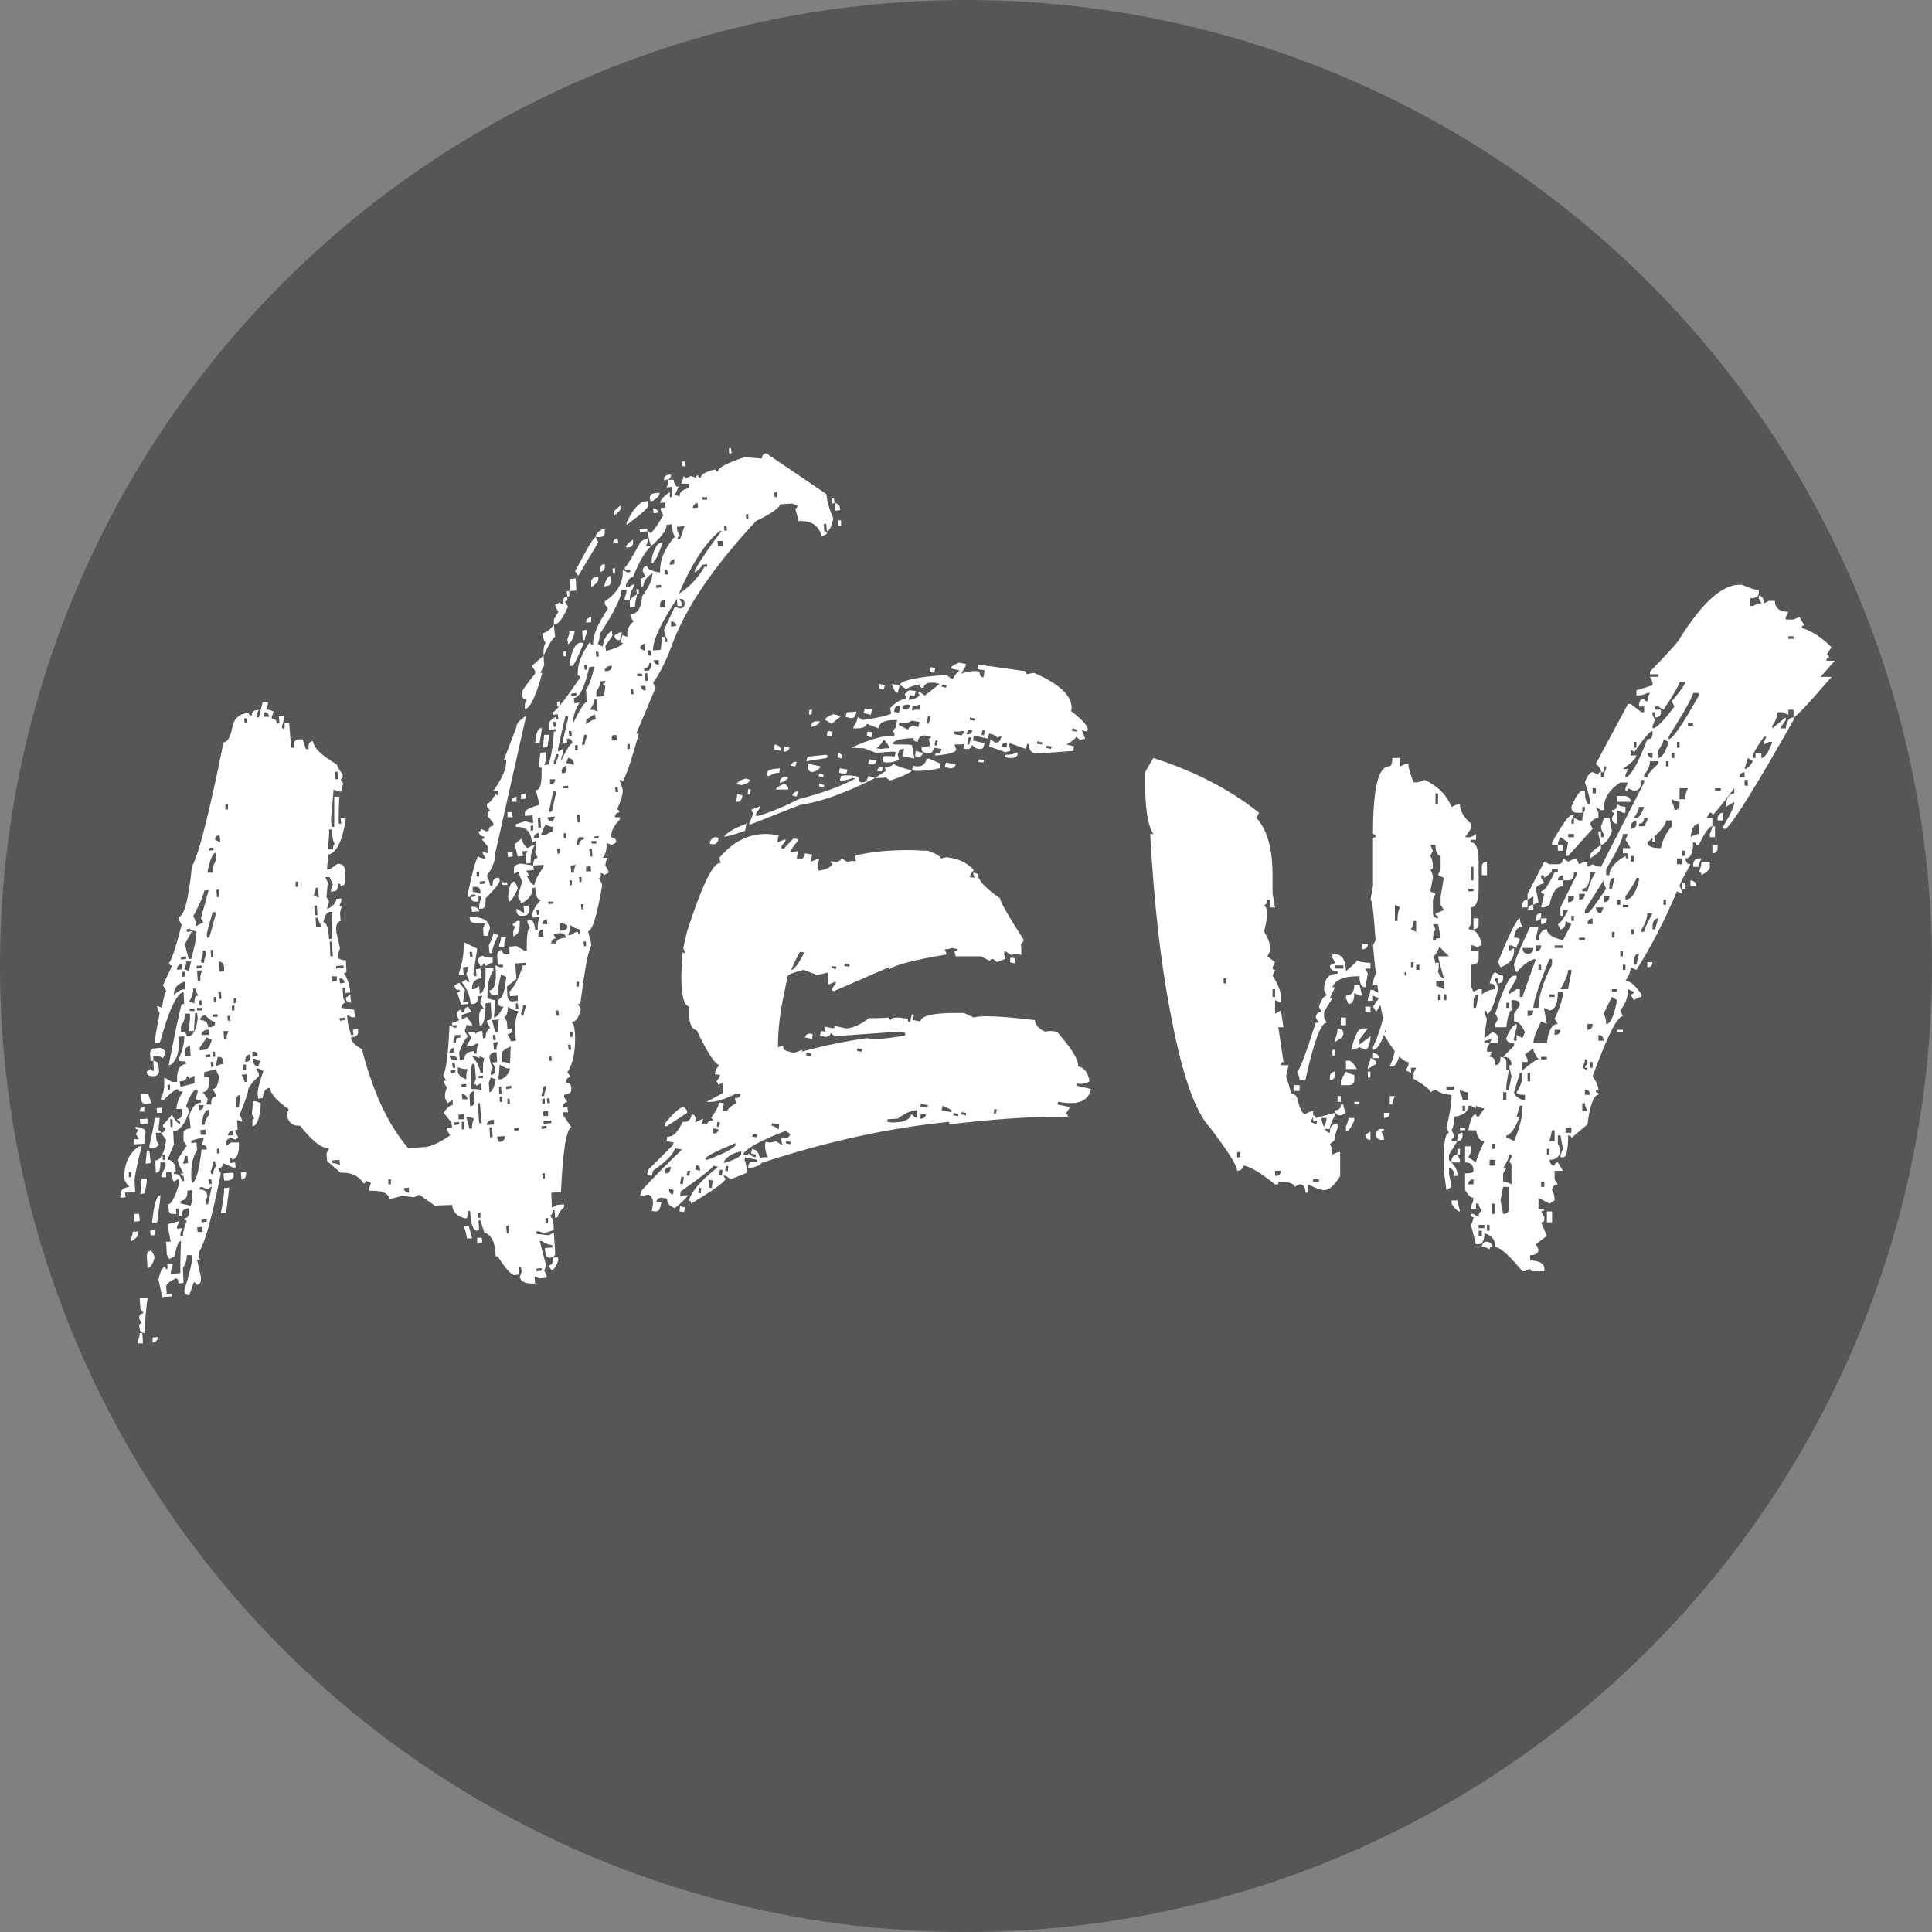 <svg xmlns="http://www.w3.org/2000/svg" xmlns:xlink="http://www.w3.org/1999/xlink" id="Ebene_1" x="0px" y="0px" viewBox="0 0 300 300" style="enable-background:new 0 0 300 300;" xml:space="preserve">
<rect x="0" y="0" width="300" height="300" fill="#808080" stroke="none"/>
<style type="text/css">
	.st0{fill:#575656;}
	.st1{fill:#FFFFFF;}
</style>
<g>
	<circle class="st0" cx="150" cy="150" r="150"></circle>
</g>
<g>
	<path class="st1" d="M21.6,178H22c-0.7,2.8-1.1,4.6-1.1,5.3v0.2l0.1,1.6l-1.6,0.1l0.1,0.7l-0.8,0.1v-0.5c0-0.7,0.5-1.1,1.4-1.2   c-0.5-0.5-0.8-1-0.8-1.5C19.3,180.6,20.1,179,21.6,178z M20,182v0.8h0.4V182H20z M20.6,191.3l0.8-0.1v0.5c0,0.3-0.4,0.7-1.1,1.1   v-0.4C20.5,192,20.6,191.6,20.6,191.3z M21,175h0.4c0.8,0.2,1.2,0.4,1.2,0.7l-0.2,1.9l-1.6,0.1v-0.8h0.8l-0.5-0.8l0.4-0.7   C21.2,175.4,21,175.3,21,175z M20.8,188.5h0.8l0.1,1.1l-0.8,0.1L20.8,188.5z M21.7,207h0.4l0.1,1.6h-0.8v-0.4   C21.6,207.8,21.7,207.4,21.7,207z M21.7,201.6h1.2c-0.3,2.3-0.4,4-0.4,4.9v0.5c-0.5,0-0.8-0.2-0.8-0.7l-0.1-0.4   c0-0.3,0.1-0.4,0.4-0.4l-0.4-0.8c0-0.5,0.2-0.7,0.7-0.8l-0.5-0.7L21.7,201.6z M22.4,171.8v0.8h-0.7   C21.7,172.2,21.9,171.9,22.4,171.8z M21.7,173.8l1.2-0.1v0.8l-1.1,0.1L21.7,173.8z M21.8,169.9l1.2-0.1l0.5,1.5l-0.8,0.1   c-0.5,0-0.7-0.2-0.8-0.7L21.8,169.9z M22,183h0.8v0.4l-0.3,1.9l-0.7,0.1L22,183z M22.8,178.7h0.4l0.2,1.9l-0.8,0.1L22.8,178.7z    M23.8,164.7c0.5,0.1,0.8,0.3,0.8,0.8l0.1,0.7c0,0.5-0.2,0.8-0.7,0.9h-0.4c-0.5,0-0.8-0.2-0.8-0.7l0.7-0.5c0,0.3,0.1,0.4,0.4,0.4   L23.8,164.7z M23.5,194.2c0.3,0.5,0.5,0.8,0.5,1.1c-0.3,1.1-0.7,1.6-1.1,1.6l-0.1-1.9C22.8,194.5,23.1,194.2,23.5,194.2z M24,173.6   h0.8l-0.2,1.9c0.2,0,0.3,0.1,0.4,0.4h-0.8l0.1,1.2l0.4,0.7l-0.7,0.5h-0.8v-0.4C23.7,175.7,24,174.3,24,173.6L24,173.6z M24.1,162.8   l0.7-0.1c0.5,0.1,0.8,0.3,0.9,0.8l-0.4,0.8l-0.8-0.4l-0.7,0.1v0.7l-0.4,0.1l-0.1-1.2C23.3,163.1,23.6,162.8,24.1,162.8z    M23.3,191.1l0.8-0.1v0.8h-0.7L23.3,191.1z M24.9,185.6v0.3c0,0.3-0.2,1.6-0.5,3.9l-0.8,0.1C23.9,187.1,24.3,185.6,24.9,185.6z    M23.7,207.7l0.8-0.1c0,0.5-0.3,0.8-0.8,0.9V207.7z M119,70.4l9.3,6.3c0.1,0.9,0.4,2.2,1.1,3.8c-0.3,1.3-0.6,1.9-1,2l-0.1-1.2   l-0.4,0.1l0.1,1.1c0.3,0,0.4,0.1,0.4,0.4l-0.8,0.4c-0.4-1.6-1.5-2.4-3.2-2.4H124l-0.5-1.9c0.2-0.1,0.3-0.2,0.3-0.4v-0.1l-0.8-0.3   l-1.9,0.1c0,0.5-1.2,1.4-3.7,2.6c-6.6,7.1-10.9,13.4-13,19.1c-1,2.7-2,4.7-3,6l0.4,0.8l-3,7.1h0.4c-1.3,4.7-2.2,7.2-2.6,7.5   c0-0.2-0.1-0.3-0.3-0.3h-0.1l0.5,1.5v0.2c0,0.6-0.3,1.6-0.9,2.9c0.2,0,0.3,0.1,0.4,0.4c-0.5,0.1-0.7,0.4-0.7,0.7v0.1h0.7l0.1,0.3   c-0.9,0.9-1.4,1.8-1.4,2.6v0.2c0.5,0.1,0.8,0.3,0.8,0.8l-0.7,0.4l-0.8-0.3v0.3c0,0.8-0.2,1.5-0.6,2h0.7c-0.2,0.5-0.3,0.9-0.3,1.2   c0.3,0.5,0.5,0.8,0.5,1.1l-0.7,0.4c-0.1-0.2-0.2-0.3-0.4-0.3h-0.1v0.3c0,0.3-0.1,0.4-0.3,0.5c0.3,0.5,0.5,0.8,0.5,1.1   c-0.8,4.7-1.5,7-2.2,7.1l0.5,1.9v0.4c-0.5,0.7-1,3.7-1.7,9h-0.4l0.5,0.8c-0.3,1.2-0.7,1.9-1.4,2c0.3,0.5,0.4,0.8,0.4,1.1   c0.1,0.5,0.1,1,0.1,1.5c0,2.3-0.4,4-1.2,5.2l0.5,0.7c-0.5,0.1-0.7,0.4-0.7,0.8v0.1c0.5,0,0.7,0.2,0.8,0.7v0.5   c0,0.4-0.4,0.6-1.1,0.7v0.4l0.5,0.7c-0.5,0.1-0.7,0.4-0.7,0.8v0.1l0.7-0.1l0.1,0.8h-0.8v0.4l1.3,1.9c-0.8,0.5-1.3,3.9-1.6,10.1   l-1.5,0.1l0.1,2.3l0.8-0.4l1.1-0.1v0.4c-0.7,0.7-1,1.2-1,1.6l-0.4,0.1l-0.1-1.2h-0.3c0,0.5-0.1,0.8-0.4,0.8l0.5,0.8L86,191   l-1.5,0.5l-0.8-0.3h-0.4v0.4l1.9,0.2l0.8-0.4l0.2,3.1v0.1c0,0.4-0.2,0.6-0.7,0.7c-0.5,0-0.8-0.2-0.8-0.7l-0.1-0.8l1.2-0.1l-0.1-0.4   h-0.2c-0.3,0-0.8-0.2-1.4-0.6h-0.3l1,3.8l-0.3,0.8c0.3,0.5,0.4,0.8,0.4,1.1l-1.1,0.1l-0.8-0.3l0.1,1.1h-0.5c-1.1,0-1.7-0.3-1.9-1   l0.3-0.8l-0.1-0.7h-0.3v1.1l-0.7,0.1c-0.5,0-1.4-1-2.6-2.9H77l-0.1-0.8c-0.1-1.6-0.7-2.6-1.7-2.9l-0.6-1.9h-0.3l0.1,1.5l-0.4,0.1   c-0.5,0-0.9-1-1-3.1l-0.4,0.1v0.4c0,0.5-0.1,0.7-0.3,0.7c-1.3-0.3-2-1-2.1-2.1l-2.7,0.1l-2.4-1.7l-0.8,0.4l-1.9-0.2l-1.9,0.5   c-0.2-0.9-1.1-1.3-2.6-1.3h-0.6v-0.4l0.3-0.8l-0.8-0.4c0,0.3-0.1,0.4-0.3,0.5c-0.7-1.1-1.8-1.7-3.2-1.7h-0.4l-2.1-1.8l-0.1-1.2   l0.4-0.8H51c-1.1,0-2.6-1.2-4.4-3.5h-0.2c-1.2,0-1.8-0.7-1.9-2.2c0.2,0,0.3-0.1,0.3-0.3v-0.1c-1.9-1.3-2.8-2.4-2.9-3.3   c-0.7,0.1-1,0.6-1.1,1.6l-0.7,0.1l-0.1-0.8c0-0.6,0.3-1.8,0.9-3.5l-0.8-0.4l-0.3,0.1l0.4,0.7v0.4c-1.1,1-1.7,1.8-1.7,2.3v0.1   c0,0.2-0.4,1.4-1.3,3.6c0.3,0.5,0.4,0.8,0.4,1.1l-0.8-0.3l0.1,1.5l-0.4,0.1l0.1,0.4l0.4,0.7c-0.2,0-0.3,0.1-0.3,0.3v0.1l-0.8-0.3   c-0.5,0.1-0.8,0.3-0.8,0.8l0.1,0.4l0.7-0.5h1.2v0.6c0,1.1-0.3,1.8-1,2.1c0-0.2-0.1-0.3-0.4-0.3v0.8l0.8-0.1l0.1,0.8h-0.4l-1.6-0.7   c0,0.5-0.2,0.8-0.7,0.9l0.4,0.7c-1.4,6.9-2.5,10.9-3.4,12.2l0.1,1.2h-0.4l0.6,2.7v0.4c0,0.5-0.2,0.7-0.7,0.8   c-0.1-0.3-0.2-0.4-0.4-0.4l-0.7,2h-0.1c-0.4,0-0.6-0.2-0.7-0.7c0.8-2.5,1.2-4.2,1.2-4.9v-0.6H29v0.2c0,0.6-0.2,1.2-0.6,1.8l0.1,2.3   l-0.8,0.1c0-0.5-0.1-0.8-0.4-0.8c-1,0.5-1.5,0.9-1.5,1.3l0.1,1.2l0.8-0.1v0.4l-1.5,0.1l-0.6-2.7c0.3-1.3,0.6-1.9,1-2   c0.1,0.3,0.2,0.4,0.4,0.4v-0.8h0.8v0.3c-0.2,0.5-0.3,0.9-0.3,1.2l1.5-0.1v-0.4c0-0.4,0-1.9,0.1-4.6c-0.4,0-0.7,0.8-1,2.4l-0.8,0.4   l-0.4-0.7l-0.1-2h0.7l-0.5-2.7l1.9-0.5l-0.4,0.8v0.4l0.8-0.1l-0.3,0.8v0.4h0.4c0-0.5,0.2-1.3,0.6-2.4h-0.1c-0.2,0-0.3-0.1-0.3-0.3   c0.5-0.1,0.7-0.3,0.7-0.7v-0.9c-0.7,0.1-1.1,0.4-1.1,1v0.2h-0.4l-0.1-1.1h-0.4l0.1,0.8h-0.6c-0.4,0-0.6-0.2-0.6-0.7l-0.1-0.8   c0.5,0,1.1-1.1,1.7-3.2V183l-0.8,0.5c-0.3-0.5-0.4-1-0.4-1.5h-0.8v0.8h-0.7l-0.1-0.3l0.7-1.3v-0.7h-0.8v0.3c0,0.9-0.2,1.3-0.7,1.3   l-0.1-1.9c0.9-0.1,1.4-1.1,1.7-3.2l-0.8-1.1c0.5-0.1,0.7-0.3,0.7-0.8c-0.3,0-0.4-0.1-0.4-0.4l1.4-1.6c0.5,0.9,0.9,1.4,1.2,1.4H28   l-0.1-0.4h-0.1c-0.1,0-0.2-0.1-0.3-0.3c0.5-0.1,0.7-0.3,0.7-0.7v-0.9h-0.8c0-0.7,0.3-1.6,1-2.7c-0.5,0-0.8-0.1-0.8-0.4   c-0.4,0.1-1.1,0.6-2.2,1.7H25v-0.3c0.3-0.5,0.5-1.2,0.5-2.2v-1l1.2,0.7h0.8v-0.6c0-1.4,0.5-2.1,1.4-2.2l-0.1-0.4h-0.4   c-0.5,0-0.7-0.1-0.7-0.3c0.6-1.3,0.9-2.4,0.9-3.3v-0.3l-0.8,0.1v0.8c0,1.7-0.4,2.8-1.2,3.5l-0.4,0.1c1-5.2,1.7-8.4,2-9.5h0.4   l-0.1-1.9c-1.1,0.3-2.3,2.9-3.7,8H24c0-0.5,0.3-2.1,0.8-4.7c-0.3-0.5-0.4-0.8-0.4-1.1l0.8,0.3v-0.2c0-0.5,0.2-1.4,0.6-2.5l-0.5-0.8   c0.9-1.9,1.4-3,1.4-3.1c-0.3,0-0.4-0.1-0.5-0.4c0.3,0,1-2,2-5.9c-0.3-0.5-0.5-0.9-0.5-1.2c0.9-0.1,1.6-2.7,2.1-7.9   c0.9-1.3,2.6-7.7,4.9-19.2c0.7-0.1,1.1-0.9,1.4-2.5c0.3-1.3,1.1-2,2.5-2.1c0.1,0.3,0.2,0.4,0.5,0.4c0-0.5,0.2-0.8,0.7-0.8l0.4-0.1   l-0.4,0.8l0.1,0.4h0.3l0.6-2.4h0.8v0.4l-0.3,0.8h0.2c0.3,0,0.6,0.1,1,0.3l-0.3,0.8v0.3c0.5,0,0.8,0.3,0.8,0.8l0.4-0.1l-0.1-1.1   l0.8-0.1c0,0.6-0.1,1.1-0.3,1.6v0.4h0.4v-0.8l0.7-0.1l0.3,3.9h0.4v-0.2c0-0.7,0.2-1,0.7-1.1H47l0.5,1.5h0.4v-0.2c0-0.7,0.2-1,0.7-1   c0.1,1,1.3,2.2,3.7,3.6c0.1,0.4,0.4,0.9,0.9,1.5v0.5c0,0.1-0.1,0.2-0.3,0.3l0.4,0.7c-0.2,0.5-0.3,0.9-0.3,1.2h-0.4l-0.8-0.3   l-0.4,4.7l0.1,1.1h0.4v-4.7h0.8c-0.1,1.5-0.1,2.6-0.1,3.2v1H53l-0.1-0.8h0.8c-0.5,3.4-1.4,5.3-2.7,5.6c-0.1,1-0.2,1.7-0.2,2v0.3   h0.4l1.1-0.8l0.3-0.1c0.5,0.1,0.8,0.3,0.9,0.7l0.1,2c0,0.5-0.2,0.7-0.7,0.8c0-0.3-0.1-0.4-0.4-0.4c0,0.8-0.2,1.2-0.7,1.2l-0.4,0.1   v-0.4l0.3-0.8c-0.3-0.5-0.4-0.8-0.5-1.1h-0.7l0.4,0.8c-0.1,1.3-0.2,2.1-0.2,2.3l0.4,0.7c-0.2,0.5-0.3,0.9-0.3,1.2   c0.9-0.5,1.4-1,1.4-1.5v-0.1l0.8-0.1v0.4l-0.3,0.8h0.4c-0.2,0.5-0.3,0.9-0.3,1.2l0.1,1.1c-0.5,0.1-0.7,0.5-0.7,1.3v0.3l0.6,2.7   c-0.2,0.4-0.3,0.8-0.3,1.2v0.3c0.4,0.2,0.7,0.3,1,0.3h0.2l0.1,1.6c0,0.3-0.1,0.4-0.4,0.4c0.6,0.9,0.9,1.9,1,3l-0.8,0.1v-0.8h-0.4   l0.1,1.6l0.4,0.7c-0.5,0.1-0.7,0.4-0.7,0.8l2,0.3l0.1,1.1l-0.4,0.1l-0.8-0.4l0.1,1.2l0.5,1.9h0.4l-0.1-0.8l0.8-0.1v0.5   c0,0.5-0.4,0.7-1.1,0.8c0.1,0.7,0.7,1.3,1.7,1.8c1.7,6.7,4.1,11.8,7.2,15.4l2.7-0.2c0.9-0.1,2.2-0.7,3.8-1.8l-0.5-0.8v-0.4h0.8   l-0.1-0.8l-1.2-1.5c0.5-0.8,1-1.2,1.4-1.2v-0.8l-0.8,0.5l-0.4-0.8v-0.4c0-0.4,0.1-0.8,0.3-1.2c-0.3-0.5-0.5-0.8-0.5-1.1h0.4   l-0.5-0.8c0.5-0.8,0.8-3.4,1-7.8l0.8,0.4l0.4-0.1v-0.3h-0.8v-0.4c0.3,0,0.6-0.1,1.1-0.4l-0.4-0.8c0.1-0.5,0.3-0.8,0.7-0.8   c0,0.3,0.1,0.4,0.4,0.4c0.1-0.5,0.3-0.8,0.7-0.9l0.5,0.8l-1.5,0.5v0.7l0.8-0.4l0.8,1.1v0.4l-0.8-0.3l-0.3,0.8v0.3l0.5,0.8   c-0.3,0-0.8,0.8-1.4,2.4l0.1,1.2l0.7-0.1c0-0.8,0.5-1.2,1.5-1.3v0.4H74c0-0.6,0.1-1.1,0.3-1.6l-0.4,0.1c-0.4,0.3-0.9,0.4-1.5,0.4   l0.7-1.2V161l-0.5-0.8h0.9c0.2,0,0.3,0.1,0.3,0.3l0.7-0.4h0.4l0.1,1.1h0.4V161c0-0.5,0.2-1,0.7-1.4c-0.3-0.5-0.5-0.8-0.5-1.1   c0.5-0.1,0.7-0.3,0.7-0.7v-0.2l-0.1-1.9l-0.8,0.1c0,2.3-0.3,3.4-0.9,3.5l-0.1-0.8v-0.4c0-1,0.2-1.5,0.7-1.5l-0.5-0.8v-0.4l0.3-0.8   l-0.7,0.1v0.2c0,0.6-0.2,0.9-0.7,1h-0.4c-0.1-1.1-0.5-2.3-1.4-3.4l0.7-0.4c0.1,0.3,0.2,0.4,0.5,0.4l-0.1-0.4l-0.4-0.8   c0.2-0.5,0.3-0.9,0.3-1.2l-0.8,0.1l0.1,1.2h-0.8c0.5-1.6,0.8-3,0.8-4.3v-0.8l2.1,1l-0.6,4l0.1,0.3H74l-0.1-1.1l0.7-0.1l0.2,1.5   c-1,0.1-1.5,0.6-1.5,1.5v0.2h0.4l0.7-0.5l0.1,1.2c0.6-0.1,0.9-1.2,0.9-3.3v-0.7h1.2v0.4c-0.6,0.9-0.9,2-0.9,3.5v0.8   c0.5,0.2,0.9,0.3,1.2,0.3l-0.2,2.7c0.4,0,0.9-0.6,1.5-1.7H78c-0.4,0-0.6-0.2-0.7-0.7v-0.4c0.7,0,1.1-1.2,1.3-3.5l-0.8-0.4   c-0.3,1.3-0.5,2.2-0.5,2.9v0.3h-0.6c-0.4,0-0.6-0.2-0.7-0.7c0.7-0.1,1-0.9,1-2.5c0-0.4,0-0.9-0.1-1.4l0.8,0.3h0.4v-0.4h-0.8   l-0.1-1.5c0.1-0.5,0.3-0.8,0.7-0.8c0.1,0.5,0.4,0.7,0.8,0.7h0.4V147l1.1-0.1l1.2,0.7h0.4v-0.9c0-1.7,0.2-2.6,0.5-2.6l-0.4-0.8v-0.4   h0.4c0.5,0,0.7,0.5,0.8,1.5h0.4v-0.5c0-0.6,0.1-1.1,0.3-1.5l-1.2,0.1v-0.2c0-0.7,0.5-1.6,1.4-2.6h-0.1c-0.5,0-0.7-0.6-0.8-1.9   l-0.4,0.1v0.1c0,0.9-0.6,1.7-1.8,2.3c0-0.3-0.2-0.6-0.5-1.1l0.7-2.4c-0.3-0.4-0.5-0.9-0.5-1.5l-0.8,0.4v-0.8c0-0.5,0.4-0.7,1.1-0.8   l1.9,0.3l0.1,0.7l-1.2,0.1l0.5,0.8h-0.4c0.5,0.9,0.8,1.4,1.1,1.4H83c0-0.5,0.5-1.5,1.4-2.8v-0.3l-1.6,0.1V134   c0.1-0.5,0.3-0.8,0.7-0.8l-0.4-0.8l0.2-1.9l-0.7,0.4c-0.1-1.7-0.9-2.5-2.2-2.5h-0.3V128l1.5-0.5c0.5,0.2,0.9,0.3,1.2,0.3l-0.1-1.2   l-1.2,0.1v-0.5c0-0.4,0.7-0.8,2.2-1.2v-0.4l-0.5-1.9c0.6,0,0.9-0.8,0.9-2.5v-1c-0.3,0-0.4-0.1-0.4-0.4l0.2-1.9l0.8-0.1l0.1,1.2   l-0.3,0.8l0.7-0.1c0.4-1.3,0.7-3,0.8-5.1c0.3,0,0.4-0.1,0.4-0.4l-1.2,0.1v-0.9c0-0.3,0.4-0.7,1.1-1.1c0,0.3,0.1,0.4,0.4,0.4   l-0.1-0.8l-0.8,0.1v-0.4c0.5-0.1,1.9-1.9,4.3-5.4c0-0.2-0.1-0.3-0.4-0.3v-0.4c0-1.4,0.6-3,1.9-4.8c0.1,0.3,0.2,0.4,0.5,0.4v-0.3   c0-1.3,0.8-3,2.3-5.3l-0.5-0.7v-0.4c1.9-1.3,2.8-2.8,2.8-4.5v-0.4l0.8,0.4l0.4-0.1l-0.1-0.3h-0.7L97,88.1c0.3-0.1,1.1-1.5,2.5-4   l0.7-0.4l0.4-0.1V84l-0.3,0.8h0.8c-1,0.9-1.9,2.5-2.8,4.8c-0.4,0-0.8,0.4-1.1,1.2v0.4h0.4l0.8-0.5v0.4c-0.4,0.7-0.6,1.3-0.6,1.8   v0.2L97,93.2v-0.4c0.2-0.5,0.3-0.9,0.3-1.2h-0.8v0.1c0,1-1.1,3.3-3.4,6.8v0.3c0,0.4-0.1,0.8-0.3,1.2l0.8,0.4c0.1-1,0.5-1.8,1.4-2.5   l0.1,0.8l-1.1,1.6l0.1,0.8c1.7-0.5,2.6-0.9,2.6-1.3h-0.4c0.2-0.5,0.3-0.9,0.3-1.2l0.8,0.3v-0.3c0-0.9,0.3-1.6,1-2.1l-0.5-0.7v-0.4   c1.1-0.1,1.7-1,1.8-2.8c1.1-1.5,1.6-2.6,1.6-3.5V89c-0.9,0.6-1.4,1.3-1.4,2l-0.3,0.1l-0.1-1.2l0.7-0.4l-0.4-0.8   c0-0.5,0.2-0.8,0.7-0.8c0,0.5,0.7,0.8,2,1v-0.4c0-1.7,0.8-3.5,2.3-5.2c-0.3-0.4-0.4-1-0.5-1.9l-0.8,0.1v0.1c0,0.7-0.8,1.8-2.4,3.2   c-0.1-0.2-0.3-1-0.6-2.3h0.1c0.2,0,0.3,0.1,0.3,0.3c0.3,0,1-0.9,2.1-2.8l-0.4-0.8v-0.3l0.7-0.1V78l-0.8,0.1c0-0.4,0.5-1,1.5-1.7   v0.8h0.4l-0.1-1.6l-0.8,0.1c0.2-0.4,0.3-0.7,0.3-1v-0.2h0.8c0.1,0.7,0.3,1.1,0.8,1.1l-0.6,1.2l0.7,0.3c0-0.7,0.5-1.1,1.5-1.3v-0.7   h-1.2c0.2-0.5,0.3-0.8,0.3-1.1h0.1c0.2,0,0.3,0.1,0.3,0.3l0.8-0.4l0.8,0.3v-0.1c0-0.2,0.1-0.3,0.3-0.3c0,0.3,0.1,0.4,0.4,0.4   c0-0.5,0.8-1,2.3-1.3c0,0.2,0.1,0.3,0.4,0.3c0-0.6,1.4-1.3,4.1-2.2l2.7,0.2C118.3,70.7,118.6,70.4,119,70.4z M24.3,172.1l0.8-0.1   v0.8h-0.7L24.3,172.1z M25.2,179.3l0.1,0.8h0.3v-0.8H25.2z M26,168.5l0.1,0.7h0.3v-0.8L26,168.5z M28.9,171.7l0.5,0.8   c-0.7,2.1-1.5,3.1-2.5,3.2l0.1,2l-1,2.4h0.1c0.7,0,1.1,0.6,1.2,1.8c-0.2,0-0.3,0.1-0.3,0.3v0.1h0.2c0.6,0,0.9,0.4,1,1.1h0.4   l-0.1-0.8c-0.3,0-0.4-0.1-0.4-0.4h0.4c-0.6-1-0.9-1.7-0.9-2.2l1.4-2.1l-0.5-0.7v-1.3c0-0.4,0.4-0.6,1.1-0.7l-0.2-1.9   c0.3-1.3,0.9-2,1.8-2.1v-0.4h-0.3c-0.3,0-0.5-0.1-0.5-0.3c0.2-0.5,0.3-0.9,0.3-1.2h-0.4C29.9,169.4,29.5,170.2,28.9,171.7z    M26.4,173.8l0.1,1.2h0.3v-1.2H26.4z M27,154.5c0.6-0.6,1.2-0.9,1.8-0.9v-1.2c-1.2,0.3-1.8,1-1.8,2V154.5z M27.5,150.6l0.7-0.1   v-0.8c-0.5,0.1-0.7,0.4-0.7,0.8V150.6z M29,167.1L29,167.1c0,0.6-0.4,0.8-1.1,0.8l0.1,0.8h0.3l1.9-0.5V167l-0.8,0.5   C29.4,167.3,29.2,167.1,29,167.1z M29.1,184.9v0.2c0,0.9-0.4,1.3-1.1,1.4l0.1,0.4l1.5,0.3l0.3-0.8l-0.1-1.6L29.1,184.9z    M28.1,148.6v0.4l0.8-0.1v-0.4L28.1,148.6z M28.7,157.4v0.2c0,0.6-0.2,1.2-0.6,1.8v0.8h0.2c0.4,0,0.6,0.2,0.7,0.7h0.3   c0.7-0.1,1.2-1,1.4-2.8l-0.1-0.8h-0.3l-0.2,2.8h-0.8l0.2-1.9v-0.8H28.7z M28.3,150.9v0.8l0.4-0.1v-0.7H28.3z M28.7,179.5   c0,0.3-0.1,0.7-0.3,1.2l0.8-0.1l-0.1-1.1H28.7z M28.9,149.3v0.2c0,0.3-0.1,0.6-0.3,1l0.8,0.3c0-0.5,0.1-1,0.3-1.5H28.9z M29,144.3   v0.4l0.8-0.1l-1.1,2l0.6,2.3h0.4c0.5-1.9,0.8-3.2,0.8-4v-0.3c-0.3,0-0.6-0.1-1.1-0.4L29,144.3z M28.7,163.2l0.1,0.8h0.8l-0.1-1.6   C28.9,162.6,28.7,162.8,28.7,163.2z M30,153.5v0.2c0,0.5-0.2,1.1-0.6,1.8l0.8,0.3v-0.3c0-0.6,0.2-0.9,0.6-0.9   c-0.3-0.5-0.4-0.8-0.4-1.1H30z M29.4,156.6l0.1,0.4h0.7v-0.4H29.4z M29.7,177.1v0.4l0.8-0.1l0.1,1.2c-0.6,0.9-0.9,2.1-0.9,3.7   c0,0.5,0,0.9,0.1,1.4c0.6-0.1,1.1-1.8,1.5-5.2h0.8c0-0.5-0.2-0.7-0.6-0.7h-0.2l0.3-0.8v-0.4L29.7,177.1z M31.7,138.3   c0,0.5-0.6,1.9-1.7,4c0.3,0.4,0.4,0.9,0.5,1.5c0.5-0.3,0.8-0.5,1.1-0.5l-0.4-0.7l1.2-4.4L31.7,138.3z M30.5,150l0.1,0.4l0.7-0.1   v-0.4L30.5,150z M30.6,150.7l0.1,1.6h0.4v-0.4c0-0.4,0.1-0.8,0.3-1.2H30.6z M30.6,156.5v0.4h0.8v-0.4H30.6z M30.6,190.6l0.1,0.7   h0.7v-0.8L30.6,190.6z M30.9,155.4l0.1,0.7h0.3v-0.8L30.9,155.4z M30.9,171.6v0.8c0.5-0.1,0.7-0.3,0.7-0.7v-0.1H30.9z M32.1,161.1   l-1.1,1.6v0.4l0.8-0.1c0.4,0,0.8-0.5,1.1-1.6L32.1,161.1z M31,184.4v0.3c0.8,0,1.2,0.4,1.2,1.1l-0.3,0.8v0.4h0.4l0.6-2.8l-0.7,0.5   l-0.8-0.4L31,184.4z M31.1,158.4c0.8,0,1.2,0.4,1.2,1.1h0.4c0.5-0.1,0.7-0.3,0.7-0.7v-0.1c-0.3,0-0.9-0.4-1.6-1.1   C31.3,157.8,31.1,158,31.1,158.4z M31.1,175.5l0.1,0.7H32l-0.1-0.8L31.1,175.5z M31.5,147.6v0.3c0,0.4-0.1,0.8-0.3,1.2l0.1,0.4h0.4   v-0.2c0-0.3,0.1-0.6,0.3-1l-0.1-0.7H31.5z M31.3,160.7h1.1v-0.8H32C31.5,160.1,31.3,160.3,31.3,160.7L31.3,160.7z M31.3,189.4v0.4   l0.8-0.1v-0.4L31.3,189.4z M31.4,174.3l0.1,0.4l0.3-0.1c0-0.4,0.2-0.9,0.7-1.6v-0.7C31.9,172.3,31.5,173,31.4,174.3z M31.7,166.5   v0.8l0.8-0.1v0.6c0,1.1-0.3,1.7-1,1.8l0.8,1.1l-0.3,0.8h0.8v-0.2c0-0.7,0.2-1,0.7-1v-0.4l-0.5-0.8c0.6,0,0.9-0.7,1-2   c-0.3-0.5-0.4-0.8-0.4-1.1L31.7,166.5z M31.9,163.8v0.4l0.8-0.1l-0.1-0.4L31.9,163.8z M33,141.7c-0.6,2.1-0.9,3.2-0.9,3.5l0.1,0.4   h0.3l1-3.6l-0.1-0.4L33,141.7z M32.2,135.5H33v-0.3c0-0.5,0.2-1.1,0.6-1.7v-1.1C33,132.4,32.6,133.5,32.2,135.5z M32.4,131.7v0.4   l0.8-0.1l-0.1-0.4L32.4,131.7z M32.4,183.1l0.1,0.8l0.4-0.1l-0.1-0.7H32.4z M32.7,147.5l0.1,1.2l0.3-0.1v-1.1H32.7z M32.7,164.9   l0.1,0.8l0.4-0.1l-0.1-0.7H32.7z M33,180.4v0.3c0,0.4-0.1,0.8-0.3,1.2l0.1,0.4h0.3c0-0.3,0.1-0.7,0.4-1.2l-0.1-0.8L33,180.4z    M33,157.5v0.4h0.8v-0.4H33z M33,163.3l0.1,0.8h0.3v-0.8H33z M33.2,154.8v0.8h0.4v-0.8H33.2z M33.4,130.4l0.8,0.4l-0.1-1.2   C33.6,129.8,33.4,130,33.4,130.4z M33.8,164.1l-0.3,1.5c0.5-0.3,0.9-0.4,1.2-0.4l-0.1-0.4c0-0.5-0.2-0.7-0.6-0.7H33.8z M33.6,138.2   l0.1,1.1H34v-1.2L33.6,138.2z M33.7,178.4v0.7h0.4l-0.1-0.8L33.7,178.4z M33.9,154l0.1,1.1h0.4l-0.1-1.1H33.9z M34,149.3l0.1,1.6   l0.7-0.1v-0.7C34.7,149.6,34.4,149.3,34,149.3z M34.8,184.5l0.8-0.1l-0.5,3.9l-0.8,0.1c0.3-1.7,0.5-2.9,0.5-3.6V184.5z M34.7,160.1   l0.1,1.2h0.4v-0.2c0-0.3,0.1-0.6,0.3-1H34.7z M34.7,182.2l1.5-0.1l0.1,0.3c0,0.5-0.3,0.8-0.8,0.9h-0.7L34.7,182.2z M35,124.9v0.8   h0.4v-0.8H35z M35.3,157.8l0.1,0.7h0.4l-0.1-0.8L35.3,157.8z M35.4,176.3h0.8v-0.8C35.6,175.7,35.4,175.9,35.4,176.3z M36,156.2   v0.7h0.4v-0.8L36,156.2z M36.3,155v0.8l0.4-0.1V155H36.3z M36.6,171.2l0.1,0.8l0.4-0.1l0.2-1.9C36.8,170.1,36.6,170.5,36.6,171.2z    M37.4,182l0.8-0.1v0.4c0,0.5-0.2,0.8-0.7,0.8L37.4,182z M37.5,166.9c0.3,0.5,0.4,0.8,0.5,1.1h0.3v-1.2L37.5,166.9z M37.8,165.3   v0.8h0.4v-0.8H37.8z M37.9,111.6l0.1,0.7h0.4l-0.1-0.8L37.9,111.6z M38.1,164.5v0.4c0.5,0,0.8-0.3,0.8-0.8l-0.1-0.4   C38.3,163.9,38.1,164.1,38.1,164.5z M39.3,171h0.4l0.8,0.3c-0.1,2.3-0.6,3.5-1.3,3.6V174c0-0.2,0.1-0.3,0.3-0.3l-0.4-0.7L39.3,171z    M39.2,163.3v0.8L40,164c0-0.5-0.2-0.7-0.6-0.7H39.2z M39.3,164.4v0.4c0.1,0.5,0.4,0.8,0.8,0.8l0.3-0.8l-0.8-0.4H39.3z M41,110.6   v0.7h0.8c-0.1-0.5-0.3-0.7-0.7-0.7H41z M45.9,136.9v0.8h0.4v-0.8H45.9z M49,137.9v0.2c0,0.2-0.1,0.5-0.3,0.9l0.8,0.4l-0.1-1.6   L49,137.9z M48.8,140.6l0.1,1.5h0.4l-0.1-1.5H48.8z M49,142.5l0.1,1.5h0.7v-0.4c-0.3-0.5-0.4-0.8-0.5-1.1H49z M50.2,143.2   c0.5,0,0.8,0.9,0.9,2.6h0.4v-1.4c0-0.9,0-1.9,0.1-2.8h-0.4C50.8,141.6,50.4,142.2,50.2,143.2z M51.1,128.8v0.6   c0,0.6-0.1,1.4-0.2,2.5h0.8c0-0.5,0.1-0.8,0.3-0.8c-0.3-0.4-0.4-1.2-0.5-2.3H51.1z M51.2,146.2l0.1,2.3h0.4l-0.2-2.3H51.2z    M51.5,151.6l0.1,0.8l0.7-0.1v-0.7H51.5z M51.6,180.2v0.4c0.3,0,0.7,0.1,1.2,0.3l-0.1-0.8L51.6,180.2z M52,119.9l0.1,1.1h0.4   l-0.1-1.2L52,119.9z M52.2,150v0.4l1.2-0.1l-0.1-0.4L52.2,150z M52.7,151.9l0.1,0.8l0.7-0.1C53.5,152.2,53.2,151.9,52.7,151.9z    M52.7,158.1l0.1,0.4l0.7-0.1V158L52.7,158.1z M54.4,154.5l0.1,1.2c-0.5,0-0.8-0.3-0.8-0.8L54.4,154.5z M60.3,183.1v0.8h0.4v-0.8   H60.3z M62.7,184.5c0.1,0.5,0.4,0.7,0.7,0.7h0.1v-0.8L62.7,184.5z M69.8,163.5l0.7-0.1v-0.7c-0.5,0.1-0.7,0.4-0.7,0.7V163.5z    M69.8,163.9c0.1,0.5,0.4,0.7,0.8,0.7H71c-0.1-0.5-0.3-0.7-0.7-0.7H69.8z M69.9,166.2l0.1,0.4l0.7-0.1v-0.4L69.9,166.2z M70.2,165   l0.1,0.8h0.4l-0.1-0.8H70.2z M70.7,160.7l-0.3,0.8v0.4h0.4v-0.2c0-0.4,0.2-0.6,0.7-0.6v-0.4H70.7z M70.5,174.3v0.4l0.8-0.1v-0.4   L70.5,174.3z M71.3,152.6l0.9,1.1l-0.3,1.9h0.8v0.3l-1.1,0.1l-0.6-1.9c0.3,0,0.4-0.1,0.4-0.4h-0.2c-0.4,0-0.6-0.2-0.6-0.7   L71.3,152.6z M71.1,165.7v0.8c0.1,0.4,0.5,0.8,1.3,1.1v-0.4c0-0.5,0.1-0.9,0.2-1.2h-0.3C71.9,166,71.5,165.9,71.1,165.7z    M71.2,173.1v0.7H72V173L71.2,173.1z M71.6,168.4l0.1,0.4l0.7-0.1v-0.4L71.6,168.4z M71.7,169.9l0.1,0.8h0.8   C72.5,170.2,72.2,169.9,71.7,169.9z M71.7,174.2v1.2l0.4-0.1l-0.1-1.1H71.7z M72,190.4h0.8l0.5,1.9h-0.8   C72.4,191.5,72.2,190.8,72,190.4z M72.4,173.4l0.5,1.9l0.4-0.1v-0.3c0-0.4,0.1-0.8,0.3-1.2l-0.8-0.3H72.4z M81.6,111.2v0.4   l-4.7,20.9v0.2c0,0.9-0.4,2-1.3,3.3c0.3,0.5,0.4,1,0.5,1.5h0.4v-0.2c0-0.6,0.2-0.9,0.7-1h0.3l0.1,0.4c0,0.4-0.7,1.3-2.2,2.8v0.4   c0,0.8-0.2,1.2-0.6,1.2h-0.4v-0.3c0-0.4,0.1-0.8,0.3-1.2l-0.1-0.4h-0.3v0.8h-0.5c-0.4,0-0.6-0.2-0.7-0.7l0.8-0.1l-0.1-0.3h-0.7   c0,0.3-0.1,0.4-0.4,0.4v-0.8c0.6-2.9,1.1-4.7,1.5-5.5c0.4,0.2,0.7,0.3,1,0.3h0.2l-0.4-0.7l-0.1-0.4l0.8,0.3v-1.1l-0.9-1.1   c0.3,0,0.4-0.1,0.4-0.4c-0.5,0-0.8-0.3-0.9-0.8c0.3,0,0.4-0.1,0.4-0.4l0.8,0.4l0.4-0.1v-0.1c0-0.4,0.2-0.6,0.7-0.7v-0.4l-0.9-1.1   v-0.4c0-0.2,0.1-0.3,0.4-0.4l-0.5-0.7v-0.4c0.3,0,0.8-0.5,1.4-1.6c0,0.2,0.1,0.3,0.4,0.3v-0.7h-0.8c1.3-1.8,2-3.3,2-4.6V118   l-0.4,0.1l2-5.2v-0.1C80.2,112.4,80.6,111.9,81.6,111.2z M72.9,142.4h0.5c1.6,0,2.5,0.6,2.7,1.7c-0.2,0.5-0.3,0.9-0.3,1.2h-0.7   l-0.1-1.1l0.3-0.8h-0.8c-1,0-1.5-0.2-1.5-0.6L72.9,142.4z M72.9,147.8l0.1,0.8h0.4l-0.1-0.8H72.9z M72.9,170.2l0.1,1.6   c0.5-0.1,0.7-0.3,0.7-0.7V171l-0.1-1.6C73.1,169.6,72.9,169.8,72.9,170.2z M73.3,165.2c-0.1,0.5-0.2,1.1-0.2,1.9c0,0.6,0,1.3,0.1,2   h0.4c0.5,0,0.9,0.1,1.2,0.2l-0.1-1.1l-0.7,0.4c-0.1-0.2-0.2-0.3-0.3-0.3h-0.1l0.3-0.8l-0.2-2.3H73.3z M73.2,140.8h0.4   c0.5,0.1,0.8,0.3,0.8,0.7l-1.1,0.1L73.2,140.8z M73.3,164c0.8,0.9,1.2,1.8,1.3,2.6H75v-0.8c0-0.7,0.1-1.2,0.2-1.5l-0.8-0.3l0.1,0.3   l-0.8-0.3H73.3z M73.4,137.7v0.8c0.3,0,0.7,0.1,1.2,0.3v-0.4c-0.1-0.5-0.3-0.7-0.7-0.7H73.4z M74,135.4v0.7h0.4v-0.8L74,135.4z    M74.1,192.2h0.7l0.1,0.7l-0.8,0.1V192.2z M74.9,148.4c0.4,0.2,0.8,0.3,1.2,0.3h0.4v0.8c-0.3,0-0.6,0.2-1.1,0.5   c0-0.3-0.1-0.4-0.4-0.4c0,0.3-0.1,0.4-0.4,0.4l-0.4-0.7C74.2,148.8,74.5,148.5,74.9,148.4z M74.2,171.3l0.2,3.1h0.4l-0.3-3.1H74.2z    M74.2,188.3v0.8h0.4v-0.8H74.2z M74.3,167.1v0.3H75V167L74.3,167.1z M74.5,136.9v0.4l0.8-0.1v-0.4L74.5,136.9z M75.6,174.7   l1.1-0.1v-0.7h-0.4C75.8,174.1,75.6,174.3,75.6,174.7L75.6,174.7z M76.6,144.9l0.8,0.3c-0.7,1.3-1,2.3-1,2.8H76l-0.1-1.2   C76.3,146,76.6,145.3,76.6,144.9z M76.2,167.3l-0.3,0.8l0.1,1.5c0.4,0,0.7-0.7,1-2L76.2,167.3z M76,164.2c0.1,0.6,0.2,1.1,0.5,1.5   c-0.2,0.4-0.3,0.7-0.3,1v0.2c0.5,0,0.7-0.3,0.7-0.8v-0.4l-0.5-0.7l0.8-0.1l-0.1-1.5h-0.4C76.2,163.6,76,163.8,76,164.2L76,164.2z    M76,175.1l0.1,1.5h0.4l-0.1-1.6L76,175.1z M76.4,158.4l0.5,1.9h0.4v-0.6c0-0.6,0.1-1.1,0.2-1.4L76.4,158.4z M76.5,160.7l0.1,0.8   H77l-0.1-0.8H76.5z M76.6,161.9l0.1,1.1h0.4v-0.2c0-0.3,0.1-0.6,0.3-1L76.6,161.9z M77.2,176.5l0.1,0.8h0.4   c0.5-0.1,0.7-0.4,0.7-0.9L77.2,176.5z M77.6,165.3l-0.2,2.3h0.4c0.7-0.3,1.2-0.8,1.4-1.7H79C78.6,165.9,78.2,165.7,77.6,165.3z    M77.8,145.5h0.8c-0.2,0.4-0.3,0.8-0.3,1.2v0.4h-0.8v-0.4C77.7,146.3,77.8,145.9,77.8,145.5z M77.5,168.8v1.1h0.4l-0.1-1.2   L77.5,168.8z M77.6,170.3v0.8H78v-0.8H77.6z M77.9,163.7l0.1,1.2h0.2c0.3,0,0.6,0.1,1,0.3l0.1-2.7   C78.3,162.9,77.9,163.3,77.9,163.7L77.9,163.7z M78,137h0.7l0.1,0.4H78V137z M78.9,156.3c-0.1,1.1-0.3,1.6-0.6,1.6l0.4,0.7l0.1,1.2   l0.7-0.1v0.2c0,0.4-0.2,0.6-0.7,0.7c0.3,0.5,0.5,0.8,0.5,1.1l0.8-0.1l-0.1-1.5v-0.7c0-0.9,0.2-1.7,0.5-2.4   C80.1,157,79.5,156.8,78.9,156.3z M78.6,168.7v0.4l0.8-0.1v-0.4L78.6,168.7z M78.6,190.4l0.1,1.1H79v-1.2L78.6,190.4z M80,149.6   l0.2,2.4l-1.5,1.2l0.1,1.6c0.1,0.5,0.4,0.7,0.8,0.7l0.8-0.1v-0.8l-1.2,0.1l-0.1-0.7c0.8-0.8,1.5-2.2,2.1-4.1h0.4v-0.4L80,149.6z    M78.8,126.1h0.7l0.1,0.8h-0.8V126.1z M78.8,132.3h0.8v0.7l-0.7,0.1L78.8,132.3z M78.8,170.6v0.8h0.4l-0.1-0.8H78.8z M79.9,136.9   l0.4,0.7l0.1,0.4c-0.6,1.3-1.1,2-1.4,2l-0.1-0.7C79,137.7,79.3,136.9,79.9,136.9z M80.2,123.7v0.8h-0.8   C79.4,124.1,79.7,123.8,80.2,123.7z M80.3,143h0.4v0.5c0,1.1-0.3,1.7-1,1.9v-0.8l0.3-0.8h-0.1c-0.2,0-0.3-0.1-0.3-0.3L80.3,143z    M79.8,175.2l0.1,0.4l0.7-0.1v-0.4L79.8,175.2z M81,130.2c0.1,0.6,0.4,1.1,0.9,1.5l0.7-0.4H83c-0.4,0.7-0.6,1.4-0.6,2.3v0.4   l-0.8,0.1v-1.2l0.3-0.8l-0.8,0.1l0.1,0.7l-0.8,0.1l-0.5-1.9L81,130.2z M80.1,155.8v0.8h0.4l-0.1-0.8H80.1z M81.3,140.7l0.8-0.1v0.9   c0,0.4-0.2,0.6-0.7,0.7h-0.5c-0.4,0-0.6-0.2-0.7-0.7v-0.4l1.2,0.7L81.3,140.7z M80.9,123.3l0.8-0.1v0.8l-0.8,0.1V123.3z    M81.2,156.1v0.2c0,0.3-0.1,0.6-0.3,1l0.1,0.4h0.3c0-0.3,0.1-0.7,0.3-1.2v-0.4H81.2z M84.4,101.8l0.1,1.5l-0.6,1.2h0.3   c-1,3.7-1.9,5.5-2.7,5.6v-0.8l0.3-0.8h-0.2c-0.4,0-0.6-0.2-0.6-0.7v-0.1c0-0.4,0.7-1.4,2.1-3.1v-0.4l-0.5-0.8L84.4,101.8z    M82.4,128.2v0.8l0.4-0.1v-0.7H82.4z M82.9,130.1h0.8l-0.1-0.8C83.1,129.5,82.9,129.7,82.9,130.1z M84.1,113v0.4l-0.3,1.9l-0.7,0.1   C83.2,113.9,83.5,113.1,84.1,113z M83.3,141.3l0.1,0.8l0.3-0.1v-0.7H83.3z M83.3,197v0.4l0.8-0.1v-0.4L83.3,197z M83.5,127l0.1,1.5   H84l-0.1-1.6L83.5,127z M83.6,145.5h0.8l-0.1-1.2c-0.5,0.1-0.7,0.4-0.7,0.7V145.5z M84.7,128l-0.7,1.6h0.8c0.5-0.3,0.8-0.5,1.1-0.5   v-0.7C85.6,128.4,85.2,128.3,84.7,128z M84.4,168.7c0,0.3-0.1,0.7-0.3,1.2v0.3h0.4c0-0.3,0.1-0.7,0.3-1.2v-0.4L84.4,168.7z    M84.1,174.9v0.4l0.8-0.1l-0.1-0.4L84.1,174.9z M86,97l0.2,1.9c-0.3,0.1-0.9,1-1.8,2.9V101c0-0.4,0.1-0.8,0.3-1.2   c-0.3-0.4-0.4-0.9-0.5-1.5C84.8,98.3,85.4,97.8,86,97z M84.2,143.5H85l-0.1-0.8C84.4,142.9,84.2,143.1,84.2,143.5z M84.2,170.6v0.8   h0.4v-0.8H84.2z M84.2,182.2l0.1,0.8h0.3v-0.8H84.2z M84.5,114.1h0.8L85,116l-0.7,0.1L84.5,114.1z M84.3,172.6l0.1,0.7h0.7v-0.8   L84.3,172.6z M84.4,174.1v0.4l1.2-0.1V174L84.4,174.1z M84.7,189.2v0.7h0.4v-0.8L84.7,189.2z M84.9,170.6l0.1,0.7h0.4l-0.1-0.8   L84.9,170.6z M85,126.9c0.1,0.5,0.4,0.7,0.8,0.7l0.4-0.8L85,126.9z M85.1,140l0.1,0.4l0.7-0.1V140H85.1z M85.9,195.3l0.7-0.1   l0.1,0.4c-0.3,1.1-0.7,1.6-1.1,1.6l-0.4-0.7c0.5-0.1,0.7-0.4,0.7-1V195.3z M85.9,122.9l-0.6,2.8v0.4l0.4-0.1l0.6-2.7v-0.4H85.9z    M85.3,164v0.7h0.4l-0.1-0.7H85.3z M85.4,121v0.8c0.5,0,0.8-0.3,0.8-0.8H85.4z M85.9,145l0.4,0.7c-0.5,0.1-0.7,0.4-0.7,0.8h0.8   v-0.1c0-0.5,0.5-0.7,1.5-0.8c-0.1-0.5-0.4-0.7-0.9-0.7L85.9,145z M85.9,112.1l0.1,0.8l0.4-0.1l-0.1-0.7H85.9z M88.1,92.6V93   c0,0.3-0.1,0.4-0.4,0.4l0.5,0.8C87.4,96,86.7,97,86,97v-0.8l0.7-1.2c-0.3-0.5-0.5-0.8-0.5-1.1l0.8-0.4c0,0.2,0.1,0.3,0.3,0.3h0.1   v-0.2C87.4,93,87.6,92.7,88.1,92.6z M86.3,117.1c0,0.3-0.1,0.7-0.3,1.2v0.4l0.4-0.1v-0.2c0-0.2,0.1-0.5,0.3-0.9v-0.4H86.3z    M86.3,156.9l0.1,0.8h0.4l-0.1-0.8H86.3z M86.5,109l0.4-0.1v0.8h-0.4V109z M86.5,131.8l0.1,0.8l0.3-0.1v-0.7H86.5z M87.8,111.2   c-0.8,3.3-1.2,5.2-1.2,5.5l0.8-0.4v0.7c-0.2,0.5-0.3,0.9-0.3,1.2c0.9-1.9,1.5-2.8,1.8-2.8c-0.1-0.5-0.3-0.7-0.7-0.7H88l0.1,0.7   l-0.8,0.1c0-0.1,0.3-1.4,0.9-3.9v-0.4H87.8z M86.9,143.4l0.1,1.1h0.4c0.5-0.1,0.7-0.3,0.7-0.7v-0.1l-0.8-0.4L86.9,143.4z    M87.2,119.8l0.1,0.3c0.5,0,0.7-0.3,0.7-0.8l-0.1-0.4C87.4,119.1,87.2,119.4,87.2,119.8z M87.4,122.1v0.3h0.8V122L87.4,122.1z    M87.5,101.2l0.4-0.1v0.8h-0.4V101.2z M87.5,129.4l0.1,0.8l0.3-0.1v-0.7H87.5z M88.2,117.7l-0.3,0.8c0.3,0,0.7,0.1,1.2,0.3v-0.3   C89,118,88.7,117.7,88.2,117.7z M88,91.8h0.4v0.8h-0.3L88,91.8z M88.4,98h0.8v0.3c-0.3,1.1-0.6,1.6-1,1.7l-0.1-0.8   c0.2-0.4,0.3-0.7,0.3-1V98z M88.5,143.6v0.4c0,0.4-0.1,0.8-0.3,1.2h0.4c0.5-0.3,0.8-0.5,1.1-0.5c0.1,0.3,0.2,0.4,0.4,0.4v-0.8   C89.7,144.3,89.1,144.1,88.5,143.6z M88.2,162.2l0.1,0.8h0.4l-0.1-0.8H88.2z M88.3,113.5l0.1,0.8l0.4-0.1l-0.1-0.7H88.3z    M88.6,89.9l0.8-0.1l0.1,1.9l-1.1,0.1L88.6,89.9z M90.1,99.8h0.4v0.4c-0.9,2.1-1.4,3.2-1.7,3.2h-0.4   C88.7,101.1,89.3,99.9,90.1,99.8z M88.4,136.7l0.1,0.8l0.3-0.1v-0.7H88.4z M88.5,160.3v0.7h0.4v-0.8L88.5,160.3z M88.6,134.4   l0.1,1.1h0.4c0-0.3,0.1-0.7,0.3-1.2L88.6,134.4z M88.7,107.7v0.3h0.8v-0.4L88.7,107.7z M91.5,103.6c-0.7,3.1-1.5,4.7-2.4,4.8   l0.1,0.8l0.8-0.1c-0.7,1.1-1,2.1-1,3v0.2c1-2.1,1.7-3.2,2.1-3.3l-0.1-1.9c0.5-0.7,0.9-1.9,1.3-3.6L91.5,103.6z M92.5,83.4l0.4,0.8   l-3.1,5.2l-0.5-0.7C91.1,85.3,92.1,83.5,92.5,83.4z M89.3,115.7v0.8h0.4v-0.8H89.3z M89.9,130l-0.4,0.8l0.1,0.4h0.3   c0-0.5,0.3-0.8,0.8-0.9l-0.1-0.3H89.9z M89.5,152.5v0.7h0.4v-0.8L89.5,152.5z M89.6,126.5l0.1,1.2h0.4l-0.1-1.2H89.6z M89.9,136.2   L90,137l0.3-0.1v-0.7H89.9z M90.2,140.4l0.1,0.8h0.3v-0.8H90.2z M90.4,97.9l0.7-0.1l0.1,0.4c-0.3,0.5-0.4,0.9-0.4,1.2h-0.3   L90.4,97.9z M90.7,114.1c0,0.3-0.1,0.7-0.3,1.2v0.4l0.4-0.1c0-0.3,0.1-0.6,0.3-1.1v-0.4H90.7z M90.6,146.2l0.1,0.8l0.3-0.1v-0.7   H90.6z M90.7,103.3l0.1,0.7h0.4l-0.1-0.8L90.7,103.3z M91.8,95.8v0.8L91,96.7C91,96.2,91.3,95.9,91.8,95.8z M91,112.5   c0.6-0.5,1.1-0.8,1.5-0.8l-0.1-0.8c-0.9,0.5-1.4,0.8-1.4,1.1V112.5z M91,134.6v0.7h0.8l-0.1-0.8L91,134.6z M91.5,131.8l0.1,1.2H92   l-0.1-1.2H91.5z M92.3,108.6c0,0.4-0.2,0.9-0.7,1.6h0.2c0.3,0,0.6,0.1,1,0.3l-0.2-2L92.3,108.6z M92.5,89.6h0.4V90   c0,0.3-0.4,0.7-1.1,1.2v-0.8C91.8,90,92,89.7,92.5,89.6z M91.8,130.6l0.1,0.4h0.7v-0.4H91.8z M92.2,129.9v0.3H93l-0.1-0.4   L92.2,129.9z M93.5,82.2h0.4v0.5c0,0.4-0.2,0.6-0.7,0.7h-0.7v-0.1C92.5,83,92.8,82.6,93.5,82.2z M92.5,101.2l0.1,0.8l0.4-0.1   l-0.1-0.7H92.5z M93.2,105.8v0.2c0,0.3-0.2,0.8-0.6,1.4v0.8l1.2-0.1l0.2-1.6c-0.2,0-0.3-0.1-0.4-0.3c0.3-0.1,0.4-0.2,0.4-0.5   L93.2,105.8z M93.9,87.6v0.5c0,0.4-0.2,0.6-0.7,0.7v-0.4C93.2,87.9,93.4,87.6,93.9,87.6z M94.8,89.4l0.1,0.8c0,0.5-0.3,0.8-0.8,0.8   l-0.3,0.1C94,90.1,94.4,89.5,94.8,89.4z M93.9,104.2h0.4c0.5-0.1,0.7-0.3,0.7-0.8h-0.4C94.1,103.6,93.9,103.8,93.9,104.2   L93.9,104.2z M95,114.2v0.8l0.8-0.1l-0.1-0.8L95,114.2z M95.1,88.3l0.4-0.1V89h-0.3L95.1,88.3z M95.9,83.6l0.1,0.7l-0.8,0.1   C95.2,83.9,95.5,83.6,95.9,83.6z M96.4,78.5v0.4c0,0.3-0.4,0.7-1.1,1.2v-0.4C95.3,79.4,95.6,79,96.4,78.5z M96.2,98.2h0.4   c-0.2,0.4-0.3,0.7-0.3,1v0.2h-0.2c-0.4,0-0.6-0.2-0.7-0.7L96.2,98.2z M95.5,122.3l0.1,0.7H96l-0.1-0.8L95.5,122.3z M98.3,83.8v0.5   c0,0.4-0.2,0.6-0.7,0.7h-0.4C97.2,84.7,97.5,84.3,98.3,83.8z M99.8,77.9l0.8-0.1v0.8c0,0.3-1.1,1.3-3.3,2.9v-0.4   C98,79.6,98.8,78.5,99.8,77.9z M97.4,115.6v0.7h0.4v-0.8L97.4,115.6z M98.9,92.3v0.3c-0.2,0.5-0.3,1-0.3,1.6l-0.8,0.1v-0.9   C97.8,93.1,98.1,92.7,98.9,92.3z M97.9,107l0.1,0.8h0.4l-0.1-0.8H97.9z M98.8,91.5h0.4v0.7l-0.3,0.1L98.8,91.5z M98.9,104.6L99,105   h0.7v-0.4H98.9z M99.3,82.2l1.2-0.1v0.4l-1.1,0.1L99.3,82.2z M99.4,100.7l0.8,0.4v-1.2C99.6,100.1,99.4,100.3,99.4,100.7z    M99.5,106.5c0.1,0.5,0.3,0.7,0.7,0.7h0.1l-0.1-0.7H99.5z M100.8,103c0,0.5-0.3,0.7-0.8,0.8l0.1,0.4l0.7-0.1l0.4-0.8l-0.1-0.4   L100.8,103z M100.1,104.6l0.1,1.1h0.4l-0.1-1.2L100.1,104.6z M100.6,101l0.1,0.8h0.4L101,101H100.6z M101.6,76.6l0.8-0.1v0.1   c0,0.4-0.4,0.8-1.1,1.2H101l-0.1-0.4C100.9,76.9,101.2,76.6,101.6,76.6z M102.6,84.3l0.3-0.1c-0.7,2.1-1.3,3.2-1.7,3.3v-0.8   C101.6,85.1,102.1,84.3,102.6,84.3z M101.4,78.9c0.5,0.1,0.8,0.3,0.8,0.7l-0.7,0.1L101.4,78.9z M101.4,101l1.2-0.1l0.2-2h0.4v0.8   h0.4v-0.4c-0.3-0.5-0.4-1-0.5-1.5l1.7-3.6l0.8,0.3c0.5-0.1,0.7-0.3,0.7-0.7v-0.1c0-0.5-0.2-0.7-0.6-0.7h-0.2l0.4,0.7l0.1,0.4h-0.8   l-0.1-1.1c-2.5,3.8-3.7,6.4-3.7,7.9V101z M101.5,102.5c0.1,0.5,0.4,0.7,0.7,0.7h0.1v-0.7H101.5z M101.9,90.9v0.4l0.8-0.1l-0.1-0.4   L101.9,90.9z M102.5,94.3h0.8l-0.1-1.2c-0.5,0.1-0.7,0.4-0.7,0.7V94.3z M103.8,73.7h0.4c0,0.5-0.3,0.8-0.8,0.8l-0.3,0.1   C103.1,74.1,103.3,73.8,103.8,73.7z M103.2,88.5l0.1,0.7h0.4l-0.1-0.8L103.2,88.5z M104,87.7l0.7-0.1v-0.8   C104.2,87,104,87.2,104,87.7L104,87.7z M104.2,96.5v0.8l0.8-0.1C105,96.8,104.7,96.5,104.2,96.5z M105.1,81.8l0.1,0.7l0.4,0.8   c-0.3,0-0.4,0.1-0.4,0.4h0.4l0.7-2L105.1,81.8z M105.4,92.2c1.5-0.9,2.9-2.3,4-4.2h0.4v-0.4l-0.8,0.1c0,0.3-0.4,0.7-1.1,1.2v-0.4   c1.3-2.2,2.7-4.2,4.2-6.1l-0.4,0.1C109.5,84.3,107.4,87.6,105.4,92.2z M105.9,71.7l0.4-0.1l0.1,0.8H106L105.9,71.7z M107.6,78.9   l0.8-0.1l-0.1-0.7C107.8,78.2,107.6,78.5,107.6,78.9z M109,77.2l0.1,0.4h0.7v-0.4H109z M111.4,84l0.1,0.8h0.8l-0.1-0.8H111.4z    M112.4,81.7l0.1,0.7h0.4l-0.1-0.8L112.4,81.7z M113.2,69.6h0.3l0.1,0.8h-0.4V69.6z M115.8,79.9l0.1,0.7h0.3v-0.8L115.8,79.9z    M120.2,76.5l0.1,0.7h0.3v-0.8L120.2,76.5z M129.2,77.4h0.3l0.1,0.7l-0.4,0.1V77.4z M129.6,78.1c0.5,0.1,0.8,0.3,0.8,0.8l0.1,0.3   l-0.8,0.1L129.6,78.1z M130.2,80.8h0.4v0.8h-0.4V80.8z"></path>
	<path class="st1" d="M144.1,132.1c1.3,0.5,2,0.9,2,1.2l0.9-0.2l1.1,0.2c1.3,0.3,2.3,0.9,3.1,1.8l-0.5,0.7l-0.1,0.4l0.7,0.1   l-0.2-0.8l0.8,0.2v0.2c0,0.8,1.1,2,3.4,3.6c0,0.5,1.2,2.6,3.7,6.5l-0.5,0.7c0.1,0.3,0.1,0.7,0.1,1v0.6c-0.3-0.1-0.5-0.1-0.8-0.1   c-0.3,0-0.5,0-0.8,0.1c-0.4-0.3-0.7-0.5-1-0.6l-0.1,0.4l0.2,0.8l-1.3,0.5l-0.6-0.5h-0.1c-0.2,0-0.3,0.1-0.4,0.3l-1.4-0.7h-3.9   l-0.2-0.8h0.1c0.2,0,0.3-0.1,0.4-0.3l-0.8-0.2c-0.4,0.1-0.7,0.2-1,0.2h-0.2l0.3,0.8c-5.3,0.9-8.3,1.7-9,2.4v-0.4l-8.5,3.7l-0.3-0.1   v-0.3c0.4-0.5,0.6-0.8,0.6-1.1l-1.2,0.5V151l-1.7,0.4l-2.1-0.8c-1.6,0.4-2.4,0.7-2.5,1l-0.7,3.4c-0.5,2.5-0.8,5-0.8,7.6l0.8-0.2   c0,0.5,0.2,0.7,0.6,0.8l1.1,0.3l1.3-0.5l-0.1,0.3c3.3-0.9,6.6-1.6,10.1-2.1c0.5,0.1,1,0.1,1.6,0.1c1.2,0,2.6-0.2,4.3-0.5l0.1-0.4   l-1.1-0.2l-9.9,0.7l-0.6-0.5c-0.1,0.4-0.4,0.6-0.7,0.6h-0.2l-0.8-0.2l0.2-0.7l0.7,0.1l-0.2-0.8l1.5,0.3l0.1-0.4l1.8,0.4   c1.2-0.1,2.4-0.7,3.5-1.6h0.6c0.5,0,1.4,0,2.5-0.1v0.1c0,0.1,0.1,0.2,0.3,0.3c0.1-0.3,0.4-0.4,1-0.4c0.4,0,1,0.1,1.7,0.2v0.4   l0.3,0.1l0.3-1.2l0.3,0.1l-0.1,0.8l1.1,0.2c0.2-0.9,2-1.3,5.4-1.3h1.4l1.5,0.7c0.3-0.1,1-0.2,1.9-0.2c1.7,0,4.2,0.2,7.6,0.6   c0,0.7,0.5,1.3,1.6,1.8c0.3-0.1,0.5-0.1,0.8-0.1s0.5,0,0.8,0.1l0.3,0.1c2.1,2.4,3.2,4.1,3.2,5.1v0.2c0.9,0.1,1.5,0.9,1.8,2.3   c-0.5,0.3-0.9,0.4-1.4,0.4c-0.2,0-0.4,0-0.6-0.1v0.4l2.2,0.5c-0.3,1.5-1.4,2.2-3.2,2.2c-0.5,0-1.2-0.1-1.9-0.2l-0.1,0.4l1.9,0.4   l-0.1,0.3l-0.5,0.7c0.2,0.1,0.3,0.2,0.3,0.4v0.1h-1.1c-4.9,0-10.7,0.4-17.3,1.2v-0.4c-9.1,0.9-18.9,3-29.2,6.4   c0,0.3-0.6,0.5-1.7,0.8h-0.3V181c0.1-0.4,0.3-0.6,0.8-0.6c0.1,0,0.3,0,0.5,0.1l0.1-0.4l-1.9-0.4l-0.1,0.4c0.3,0.8,0.4,1.4,0.4,1.8   v0.2l-2.5,1c-0.5-0.3-0.8-0.5-1.1-0.6c0,0.3,0.1,0.4,0.3,0.5c-0.1,0.5-1.9,1.8-5.4,3.9v-0.1c0-0.2-0.1-0.3-0.3-0.4   c0.3-1.3,1.8-3.1,4.5-5.2l-0.7-0.2c-0.1,0.3-1.8,1.7-5.1,4l-0.1,0.8l0.8-0.2h0.4c-0.1,0.3-0.7,0.9-2,2c-0.8-0.3-1.2-0.7-1.2-1.3   v-0.2l-0.8-0.1h-0.2c-0.3,0-0.6,0.2-0.7,0.6l0.8,0.1l-0.2,0.8c-0.1,0.4-0.3,0.6-0.7,0.6h-0.2l-0.4-0.1c0.1-0.5,0.2-0.9,0.2-1.2   c0-0.7-0.3-1.2-0.8-1.3c-0.5,0.1-0.9,0.2-1.2,0.2l0.2-0.8c1.9-2.1,4-4.2,6.3-6.4l-1.1-0.2c-0.2,0.9-1.3,2-3.4,3.5l-0.2,0.8   l-0.7-0.2l0.1-0.7l3.9-3.9l0.1-0.4l-1.1-0.2l0.1-0.7h0.2c0.8,0,1.5-0.8,2.2-2.3h0.3c0.6,0,1-0.4,1.1-1.2c0.4,0.1,0.6,0.3,0.6,0.7   c0,0.2,0,0.4-0.1,0.6l1.3-0.6l-0.2,0.8l0.8,0.1c0.1-0.4,0.3-0.6,0.7-0.6h0.2v-0.1c0-0.1-0.1-0.2-0.3-0.3c0.7-0.9,1.1-1.7,1.3-2.4   l0.7,0.1l-0.2,1.1l0.7,0.2c0.1-0.4,0.5-0.8,1.4-1.3l-0.2-0.8h0.2c0.4,0,0.6-0.2,0.7-0.6l-0.7-0.1c-1.7,0.9-3.1,1.3-4.1,1.3h-0.5   l2.6-1.4c-0.1-0.3-0.1-0.5-0.1-0.7c0-0.3,0-0.5,0.1-0.8l-0.8,0.2c0-0.3-0.1-0.4-0.3-0.4l0.5-0.7l0.1-0.4l-0.8-0.1l0.2-0.8l0.5-0.6   c-0.7-0.2-1.9-2-3.5-5.4c-0.8-0.2-1.2-1.1-1.2-2.6v-1.1c-0.8-0.2-1.2-1.7-1.2-4.6c0-1.1,0.1-2.3,0.2-3.8l0.4,0.1l-0.3-0.8l0.6-2.6   c2.3-7.1,4-10.6,5.1-10.6h0.1l-0.2-0.8c2.1-2.5,4.5-3.7,7.2-3.7c0.7,0,1.3,0.1,2,0.2l-0.2,1.1l1.3-0.5l-0.1,0.4l-0.5,0.6l-0.1,0.4   l0.4,0.1l1.5-1.6l0.7,0.1l-0.1,0.4c-0.6,0.7-1,1.2-1.1,1.7l0.8-0.2h0.4l-0.2,1.2h0.6c0.3,0,0.6-0.3,0.7-0.9l1.1,0.2l-0.2,1.1   l1.3-0.5c-0.1,0.6-0.2,1.1-0.2,1.4c0,0.3,0.1,0.5,0.2,0.5c1.2-0.2,1.9-0.6,2.1-1.1c-0.2,0-0.3-0.1-0.3-0.4c0.3,0.1,0.5,0.1,0.7,0.1   c0.6,0,0.9-0.2,1-0.6c0.4,0.4,0.7,0.6,1,0.6c0.3-0.1,0.6-0.1,0.9-0.1h0.3l-0.2-0.8c2.2-0.6,5-0.9,8.5-0.9   C142.1,132,143.1,132.1,144.1,132.1z M106.1,171.9c0.4,0.2,0.6,0.5,0.6,0.8v0.1l-3.2,2.1l-0.3-0.1v-0.3   C104.5,172.9,105.5,172,106.1,171.9z M103.3,181.8l-0.1,0.4h0.2c0.4,0,0.6-0.2,0.7-0.6l0.1-0.4   C103.6,181.2,103.3,181.4,103.3,181.8z M103.9,184.6v0.2c0,0.4,0.2,0.6,0.6,0.7l0.1-0.7L103.9,184.6z M105.6,187.3l0.8,0.2   l-0.2,0.7l-0.7-0.1L105.6,187.3z M105.8,182.7l-0.2,1.1l0.4,0.1l0.2-1.1L105.8,182.7z M106.8,181.8l-0.2,0.7l0.4,0.1l0.2-0.8H106.8   z M108.1,180.9l-0.1,0.7l0.7,0.2v-0.3C108.7,181.2,108.5,181,108.1,180.9z M108.6,184.4l-0.2,0.8l0.4,0.1l0.1-0.8L108.6,184.4z    M109.5,180l0.3,0.1c2.5-0.9,3.9-1.7,4.4-2.2v-0.4C111.1,178.8,109.5,179.6,109.5,180z M110,183.2c0.1,0.3,0.1,0.6,0.1,0.9v0.3   l0.4,0.1l0.2-1.2L110,183.2z M111.2,130l0.4,0.1l-0.1,0.4c-0.1,0.4-0.4,0.6-0.7,0.6h-0.2l-0.4-0.1l0.1-0.4c0.2-0.4,0.5-0.6,0.8-0.6   H111.2z M110.8,175.2l-0.1,0.8h0.2c0.3,0,0.6-0.2,0.7-0.6L110.8,175.2z M111.4,174.2l-0.1,0.7l0.3,0.1l0.2-0.7L111.4,174.2z    M111.8,181.6l-0.1,0.8l0.4,0.1l0.1-0.8L111.8,181.6z M115.9,127.9l-0.2,1.1c-1.7,0.6-2.7,0.9-3.2,0.9h-0.1   C113.1,129.1,114.3,128.5,115.9,127.9z M112.5,180.2l-0.1,0.4c1.7-0.5,2.6-1,2.7-1.4v-0.4C114,179,113.1,179.4,112.5,180.2z    M112.7,181l-0.1,0.8l0.4,0.1l0.1-0.8L112.7,181z M114.5,123.3l0.8,0.2l-0.1,0.4c-0.1,0.4-0.4,0.6-0.7,0.6h-0.2L114.5,123.3z    M115.8,120.9l0.7,0.2c-0.1,0.3-0.5,0.6-1.3,0.8l-0.8-0.1C114.5,121.4,115,121.1,115.8,120.9z M115.4,179.3l0.4,0.1   c0.3,0,0.4-0.1,0.4-0.3l0.7,0.5l0.4,0.1l0.1-0.4l-0.8-0.2l0.2-0.7l0.3,0.1c0.4,0.1,0.7,0.5,0.9,1.3c0.3-0.1,0.6-0.1,0.9-0.1h0.3   c-0.3-0.7-0.4-1.3-0.4-1.8c0-0.2,0-0.4,0.1-0.6c0.3,0.1,0.5,0.1,0.7,0.1c0.3,0,0.6-0.1,0.9-0.2c0.4,0.3,0.7,0.5,1,0.6l-0.2-0.8   l0.1-0.4c0.2,0.1,0.4,0.1,0.5,0.1c0.5,0,0.7-0.2,0.8-0.6l-0.7-0.5C117.8,177.2,115.6,178.5,115.4,179.3z M116.2,122.5l0.4,0.1   l-0.2,0.8l-0.3-0.1L116.2,122.5z M133.3,120.6l0.2,0.8c0.1,0.1,0.3,0.1,0.4,0.1c0.5,0,0.8-0.3,0.9-1l1.1,0.3   c-4.5,2.3-8.4,3.7-11.7,4.2l-7.6,3h-0.3l0.7-1.8c-0.2-0.1-0.3-0.2-0.3-0.5l1.3-0.5l-0.1,0.4c-0.3,0.4-0.5,0.7-0.6,1l0.4,0.1   c1.7-0.5,3.8-1.3,6.3-2.6c3.9-1,6.8-2.1,8.8-3.2l-0.4-0.1c-0.7,0.3-1.3,0.4-1.7,0.4h-0.3l0.2-0.7c0.3-0.1,0.7-0.1,1.1-0.1   C132.2,120.4,132.7,120.5,133.3,120.6z M116.9,176.1l-0.1,0.4l0.7,0.1l0.1-0.4L116.9,176.1z M121.1,119.3L121,120h-0.2   c-0.3,0-0.8,0.2-1.4,0.5l-0.4-0.1l0.1-0.4C119.1,119.6,119.8,119.4,121.1,119.3z M119.9,174.4l-0.1,0.4c0.3,0,0.6,0.2,1.1,0.6   l0.1-0.8L119.9,174.4z M120.3,115.6l0.4,0.1c0.4,0.2,0.6,0.5,0.6,0.8v0.1l-1.1-0.2L120.3,115.6z M121.8,121.7   c0.4,0.2,0.6,0.5,0.6,0.8v0.1h-1.9C120.5,122.3,121,122,121.8,121.7z M122,120.6l0.4,0.1c-0.1,0.3-0.5,0.6-1.3,0.9v-0.4   c0.2-0.4,0.5-0.6,0.8-0.6H122z M121.8,115.9l0.8,0.2c-0.1,0.4-0.4,0.6-0.7,0.6h-0.2L121.8,115.9z M122.1,177.2l-0.1,0.3l0.7,0.2   l0.1-0.4L122.1,177.2z M123.7,118.3l-0.2,0.7l-0.7-0.1c0.1-0.4,0.4-0.6,0.7-0.6H123.7z M124.2,147.8c-0.9,1.7-1.3,2.6-1.3,2.8   c0.4,0,1.1-0.9,2-2.7L124.2,147.8z M123.9,122.9l-0.2,0.8l-0.7-0.2c0.2-0.4,0.5-0.6,0.8-0.6H123.9z M125.9,160.5l0.3,0.1l-0.1,0.7   l-1.1-0.2c0.1-0.4,0.4-0.6,0.7-0.6H125.9z M128.2,117.2l0.3,0.1l-0.1,0.4l-3.2,0.5l0.2-0.7L128.2,117.2z M125.2,163.5v0.4l0.7,0.1   l0.1-0.4L125.2,163.5z M125.5,118.6l1.9,0.4c-0.1,0.4-0.5,0.7-1.3,0.9c-0.4-0.1-0.6-0.3-0.6-0.6V118.6z M125.7,110.2h0.4L126,111   l-0.4-0.1L125.7,110.2z M127.3,112c-0.1,0.4-0.5,0.7-1.4,0.9l0.1-0.4c0.1-0.3,0.4-0.5,0.7-0.5H127.3z M127.2,120.1l0.7,0.2   l-0.1,0.4l-0.7-0.2L127.2,120.1z M127.2,121.7l0.8,0.2l-0.1,0.3l-0.7-0.1V121.7z M129.4,110.9l1.2,0.3l-1.5,1.2   c-0.4-0.3-0.7-0.5-1-0.6C128.1,111.5,128.6,111.2,129.4,110.9z M128.5,113.5l0.8,0.1l-0.2,0.7l-0.7-0.1L128.5,113.5z M129.2,150   l-0.1,0.3l0.7,0.2l0.1-0.4L129.2,150z M130.2,116.9c0.4,0.1,0.6,0.4,0.6,0.7v0.2l-0.8-0.2L130.2,116.9z M130.4,119.3l1.2,0.2   l-0.2,0.7l-1.1-0.2L130.4,119.3z M131.2,149.6l-0.1,0.4l0.8,0.1v-0.3L131.2,149.6z M133,110.5l-0.1,0.4c-0.1,0.4-0.3,0.6-0.7,0.6   H132l-0.7-0.2l0.2-0.7C131.5,110.6,132,110.6,133,110.5z M158.3,104.1l0.8,0.1c0.2,0.1,0.3,0.2,0.3,0.4v0.1   c0.5-0.1,0.9-0.2,1.2-0.2c3.9,1.7,5.8,3.5,5.8,5.4c0,0.1,0,0.3-0.1,0.5c1.7,1.3,2.6,2.3,2.6,2.8l-0.1,0.4l-0.8-0.2l0.5,1.3   l-0.8,0.2l-0.6-0.5c-0.1,0.3-0.6,0.7-1.5,1.2l1.2,0.3l-0.2,0.7c-3.7,0.3-5.7,0.4-5.9,0.4c-0.6-0.2-0.9-0.6-0.9-1.1v-0.3l-0.3-0.1   l-0.2,0.8l-2.5-0.9l-0.1,0.3l0.2,0.9l-0.8,0.2l-2.5-0.9l0.2-1.1l0.7,0.5h0.2c0.3,0,0.6-0.2,0.7-0.6l0.1-0.4c-0.3,0-0.4,0.1-0.5,0.3   l-0.7-0.5l-0.7-0.2l-0.2,0.8l-2.2-0.5l-0.1,0.8l1.8,0.4l-0.1,0.3c-0.1,0.4-0.2,0.6-0.5,0.6H152l-0.4-0.1l-0.7-0.5   c-0.1,0.4-0.3,0.6-0.6,0.6H150l-0.4-0.1l0.2-0.7c-0.3,0.1-0.7,0.1-1,0.1h-0.6l0.3,0.8c-0.1,0.4-1.1,0.7-2.9,0.9h-0.4l0.1-0.4   l0.7,0.1l0.2-0.7l-1.2-0.2c-0.1,0.6-0.4,0.9-0.7,0.9h-0.2l-0.4-0.1c-0.4-0.1-0.6-0.3-0.6-0.6v-0.2c0.4-0.1,0.7-0.2,1-0.2h0.2   l0.1-0.4l-0.2-0.8h0.1c0.1,0,0.2-0.1,0.3-0.3l-0.7-0.1c-0.1-0.1-0.3-0.1-0.4-0.1c-0.5,0-0.9,0.3-1,1l-0.4-0.1   c-0.2-0.1-0.3-0.2-0.3-0.5c-2.1,0.1-3.1,0.4-3.2,0.9l0.3,0.1h1.1c0.6,0,1.1,0,1.6,0.1l0.4,2.1l-1.9-0.4l0.3-1.1h-0.2   c-0.4,0-0.6,0.2-0.7,0.6l-0.1,0.3l0.2,0.8c-0.7,0.3-1.3,0.4-1.8,0.4c-0.2,0-0.4,0-0.6-0.1l-0.2-0.8c0.3-0.1,0.5-0.1,0.8-0.1   c0.3,0,0.7,0,1.1,0.1l0.2-0.7l-0.4-0.1l-2.7,0.2l-1.8-0.7l-2-0.1c2.6-1.2,4.6-1.8,5.9-1.8c0.3,0,0.5,0,0.7,0.1l0.1-0.4v-0.1   c0-0.1-0.1-0.2-0.3-0.3l0.5-0.7l0.2-1.1H139c-1.6,0-2.5,0.4-2.6,1.3l-1.8-0.7c-0.1,0.5-0.7,0.7-1.7,0.7h-0.4l0.1-0.4   c0.3-0.3,0.5-0.8,0.6-1.4l0.7,0.5c2.2-0.3,3.7-0.6,4.5-1l-0.2-0.8c0.8-0.9,1.6-1.4,2.3-1.4h0.3l-0.3-0.8c0.2-0.4,0.5-0.6,0.8-0.6   h0.1l0.8,0.1l-0.2,0.8l-0.7-0.2l-0.2,0.8c1.1-0.2,1.6-0.5,1.7-0.8c-0.1-0.1-0.2-0.2-0.2-0.3v-0.2l0.3,0.1l0.7,0.5l2.3-1.8l-0.4-0.1   c-0.3-0.1-0.6-0.1-0.9-0.1c-0.7,0-1.1,0.3-1.2,0.8h-0.3c-0.2-0.1-0.3-0.2-0.3-0.4v-0.1h-0.1c-0.4,0-1.1,0.2-2,0.7   c-0.4-0.3-0.7-0.5-1-0.6c0.1-0.7,2.6-1.3,7.3-1.6c0.4,0.4,0.7,0.6,1,0.6c0.1-0.3,0.4-0.8,1-1.3l-1.4-0.3c0.1-0.3,0.5-0.6,1.3-0.9   l1.1,0.2l-0.1,0.4c-0.3,0.5-0.5,0.8-0.6,1.1c0.8-0.3,1.5-0.4,2.1-0.4c0.3,0,0.5,0,0.7,0.1c0,0.5,0.2,0.8,0.6,0.9l0.2-1.1l-1.1-0.2   l0.1-0.7C154.9,103.6,157,103.9,158.3,104.1z M133.1,162.8v0.4l0.7,0.1l0.1-0.4L133.1,162.8z M134.3,110l1.1,0.2l-0.2,0.8l-1.1-0.3   L134.3,110z M134.7,113.6l0.8,0.1l-0.2,0.8l-0.7-0.2L134.7,113.6z M135,117.9l1.1,0.2c-0.1,0.4-0.3,0.6-0.7,0.6h-0.2l-0.4-0.1   L135,117.9z M138.7,118.6c0.9,0.5,1.9,0.8,2.9,1c-0.1,0.3-1.2,0.9-3.4,1.6l-0.7-0.5c-0.3,0.1-0.7,0.1-1,0.1h-0.6l1.8-1.2   c-0.2-0.1-0.3-0.2-0.3-0.5C138.2,119.1,138.6,118.9,138.7,118.6z M137.2,114.8c-0.1,0.4-0.5,0.9-1.1,1.4l0.8,0.1   c0.3-0.1,0.6-0.1,0.8-0.1h0.3V116C138,115.7,137.7,115.3,137.2,114.8z M137.1,119.1l-0.2,0.7l-0.7-0.1c0.1-0.4,0.3-0.6,0.6-0.6   H137.1z M136.6,106.2l0.8,0.2l-0.2,0.7l-0.7-0.2L136.6,106.2z M137.8,173.8v0.4l0.7,0.1c1.8,0,2.8-0.4,3-1.3l0.6,0.5l0.4,0.1   c-0.1-0.3-0.1-0.6-0.1-0.9v-0.3c-0.8,0-1.8,0.4-3,1.3L137.8,173.8z M138.5,106.2l1.2,0.2l-0.3,1.2C139,107.5,138.7,107,138.5,106.2   z M138.9,110.2l-0.1,0.3l0.8,0.2l0.2-1.1h-0.2C139.2,109.6,138.9,109.8,138.9,110.2z M139.6,112.2v0.4l1.4,0.7   c0.1-0.3,0.3-0.5,0.8-0.5c0.2,0,0.5,0,0.8,0.1l0.2-0.8l-1.2-0.2c-0.5,0.3-0.9,0.4-1.4,0.4C140,112.3,139.8,112.3,139.6,112.2z    M140.1,110l0.4,0.1h0.2c0.3,0,0.6-0.2,0.7-0.6l-0.4-0.1C140.4,109.4,140.1,109.6,140.1,110z M141.7,109.6l-0.1,0.7   c0.3-0.1,0.6-0.1,0.9-0.1h0.3l0.1-0.8c-0.4,0.1-0.7,0.2-1,0.2H141.7z M143.9,117.8h0.4l1.8,0.8l-0.2,0.7c-1.4,0.3-2.5,0.4-3.3,0.4   c-0.4,0-0.7,0-1-0.1l0.2-0.7c0.3,0.1,0.5,0.1,0.7,0.1C143.3,119,143.7,118.6,143.9,117.8z M142.2,116.6l1.1,0.3   c-0.1,0.4-0.3,0.6-0.7,0.6h-0.2l-0.3-0.1L142.2,116.6z M143,171.4l-0.1,0.4l1.1,0.2l0.1-0.4L143,171.4z M143,172.9l-0.1,0.8h0.2   c0.3,0,0.6-0.2,0.7-0.6L143,172.9z M144.1,111.2l-0.2,1.1l0.3,0.1l0.3-1.1L144.1,111.2z M144.5,103.6l0.7,0.1l-0.1,0.8l-0.7-0.2   L144.5,103.6z M145.3,114.9l-0.2,0.8l0.4,0.1l0.1-0.8L145.3,114.9z M146.3,106.3l-0.1,0.3l0.7,0.2l0.1-0.4L146.3,106.3z    M146.4,171.7l-0.2,0.7l1.5,0.3l0.1-0.3L146.4,171.7z M146.9,118.4l1.5,0.3c-0.1,0.4-0.4,0.6-0.7,0.6h-0.2l-0.8-0.2L146.9,118.4z    M148.1,172.8l-0.1,0.4l0.8,0.1V173L148.1,172.8z M148.2,113.6v0.4l1.1,0.2l0.5-0.6l-0.4-0.1c-0.3,0.1-0.6,0.1-0.9,0.1H148.2z    M149.3,172.7l-0.1,0.3l0.8,0.2v-0.4L149.3,172.7z M150.3,113.3l-0.2,0.7h0.3c0.3,0,0.5-0.2,0.6-0.6L150.3,113.3z M150.4,114.5   l-0.2,1.1h0.3l0.3-1.1H150.4z M150.6,111.4v0.4l0.7,0.1l0.1-0.3L150.6,111.4z M152,117.9l0.8,0.1l-0.1,0.4l-0.8-0.1L152,117.9z    M152.6,113.3l-0.2,0.8l0.4,0.1l0.1-0.8L152.6,113.3z M154.4,172.2l-0.1,0.7l0.3,0.1l0.2-0.7L154.4,172.2z M155.5,115.9l0.8,0.1   l0.1-0.7C155.9,115.3,155.6,115.5,155.5,115.9z M158,116.8v0.4c-0.1,0.3-0.4,0.5-0.9,0.5h-0.4l-0.7-0.2v-0.3h0.3   C156.9,117.2,157.4,117.1,158,116.8z M156.9,148.7l0.8,0.1l-0.2,0.8l-0.7-0.2L156.9,148.7z M161.1,115.1l-0.1,0.4l0.8,0.1l0.1-0.3   L161.1,115.1z M162.5,115.8l-0.1,0.3l0.8,0.2l0.1-0.4L162.5,115.8z M166.5,113.1v0.4l0.7,0.1l0.1-0.3L166.5,113.1z"></path>
	<path class="st1" d="M179.1,117.7c6.5,2.1,11.9,4.9,16.4,8.5l-0.4,0.8c1.7,1.9,2.5,4.8,2.5,8.9v2.9l0.4,2.1h-0.8v-1.2h-0.4   c0,0.5-0.2,0.8-0.5,0.8l0.5,0.8v0.9l-0.5,2.5c0.6,0.9,0.9,1.8,0.9,2.5v0.5l-0.4,0.8l1.2,0.9l-0.4,0.8c0,0.3,0.1,0.4,0.4,0.4   l-0.4,0.9c0.9,1.4,1.3,2.5,1.3,3.3v0.9l-0.9-0.4v2.1l0.9-0.5l0.4,2.6h-0.8l0.8,5.4c-0.3,0-0.4,0.2-0.4,0.5h1.2l-0.4,1.7   c0.6,1.8,0.9,3,0.9,3.7l0.8-0.4c0.4,1.7,0.8,2.6,1.3,2.6c0.5-0.3,0.9-0.5,1.2-0.5v0.9l-0.4,0.8l0.9,0.4c0.1-0.5,0.3-0.8,0.8-0.8   c0.3,1.4,0.8,2.1,1.3,2.1c0-0.9,0.3-1.3,0.8-1.3h0.4v0.5c-0.5,1.7-0.9,2.5-1.2,2.5c0.3,0.5,0.4,1,0.4,1.7l0.8-0.4h0.4v3.7   c-0.9,1.5-1.7,2.2-2.5,2.2c-0.5,0-1.3-0.3-2.5-0.9v1.3h-0.4c0-0.9-0.3-1.3-0.9-1.3l-0.8,0.4c0-0.5-0.8-0.8-2.5-0.8v0.4H198   c-2.4-1.9-4.1-2.9-5-2.9c0,0.5-0.3,0.8-0.9,0.8c0-0.8-1.4-3-4.2-6.7c-2.4-2.5-4.5-8.7-6.3-18.6c-1.4-7.3-2.4-16.3-3-27h0.5   c-0.9-1.3-1.3-4.1-1.3-8.4v-1.2L179.1,117.7z M190,151.9v0.8h0.4v-0.8H190z M192.1,178.9v0.8h0.5v-0.8H192.1z M197.6,153.6v1.2h0.4   v-1.2H197.6z M198,181.8v0.8c0.6,0,0.9-0.3,0.9-0.8H198z M199.7,171.5h0.4v1.3h-0.4V171.5z M200.5,169.8c0.6,0.1,0.9,0.4,0.9,0.9   h-0.9V169.8z M201,168.5h0.8v0.9H201V168.5z M204.8,174.5v0.4c-1,1.7-1.7,2.5-2.1,2.5h-0.9c-0.5,0-0.8-0.3-0.8-0.8v-0.4   C201.4,176.2,202.7,175.7,204.8,174.5z M206.9,148.2h0.8c0.9,0.3,1.3,1.2,1.3,2.6c1.1-0.9,1.7-1.5,1.7-1.7c0.5,0.3,1.2,0.4,2.1,0.4   v0.9H212l0.4,0.8l-0.4,2.1c-0.6,0-0.9-0.6-0.9-1.7h-0.4c-2.1,0-3.4,0.6-3.8,1.7h0.4l-0.8,1.7h0.4l-1.3,2.1v0.9l0.4,0.8   c-0.9,0-2,3-3.3,8.9h-0.9c0-0.3-0.1-0.7-0.4-1.3c0.3,0,1.3-2.5,2.9-7.6h0.5l-0.5-0.8c0.1-0.6,0.4-0.9,0.9-0.9l-0.4-0.8   c0.4-1.1,0.8-1.7,1.2-1.7l-0.4-0.9c0-1.7,0.7-2.5,2.1-2.5v-0.4c-0.8,0-1.2-0.3-1.2-0.9l0.8-0.4l-0.4-0.8V148.2z M207.3,172.8v0.4   c-0.5,0.9-0.8,1.6-0.8,2.1h-0.9v-0.4c0.3-0.5,0.4-1,0.4-1.3h-0.8v0.9c-0.5-0.3-1-0.5-1.3-0.5v-0.8c0.3,0,0.4,0.1,0.4,0.4   L207.3,172.8z M203.9,183.1v0.4h0.9v-0.4H203.9z M206.9,175.7l0.4,0.9c0,0.5-0.3,0.8-0.8,0.8c-0.6-0.3-1-0.4-1.3-0.4v-0.8   C205.8,176.2,206.3,176.1,206.9,175.7z M207.3,166.4v0.5c0,0.5-0.3,0.8-0.8,0.8v-0.4C206.5,166.7,206.8,166.4,207.3,166.4z    M206.9,163h0.4v0.9h-0.4V163z M207.3,149.9v0.5h1.3v-0.5H207.3z M207.7,159.7c0.6,0.1,0.9,0.3,0.9,0.8c0,0.4-0.4,0.8-1.3,1.3v-0.4   C207.5,160.9,207.7,160.3,207.7,159.7z M208.2,171.5h0.4c0,0.3,0.1,0.8,0.4,1.3l-0.8,0.4c-0.6,0-0.9-0.3-0.9-0.8   C207.9,172.4,208.2,172.1,208.2,171.5z M207.7,170.2h0.5v0.9h-0.5V170.2z M208.2,158h0.8v1.2h-0.8V158z M209,166.4   c0.5,0.3,1,0.5,1.3,0.5v0.8c0,0.5-0.3,0.8-0.9,0.8h-1.2v-0.8L209,166.4z M210.3,152.9h0.8l0.4,1.7h-0.4l-0.8-0.4   c0,1.1-0.3,1.7-0.9,1.7L209,155v-0.4C209.8,154.6,210.3,154.1,210.3,152.9z M209,164.7h0.4c0.4,0,0.8,0.4,1.3,1.3H209V164.7z    M209.4,173.6h0.9v0.4c-0.5,1.1-0.9,1.7-1.3,1.7v-0.8C209.2,174.4,209.4,174,209.4,173.6z M211.5,159.7h0.9l-1.3,1.7v0.8l1.7-1.3   v0.5c-0.2,1.1-0.5,1.6-0.8,1.6l-0.9-0.4c-0.5,0.3-1,0.4-1.3,0.4C210.4,160.8,210.9,159.7,211.5,159.7z M210.3,171.1h0.8v0.4h-0.8   V171.1z M211.5,146.6h0.9c0,0.5-0.3,0.8-0.9,0.8V146.6z M212,156.3h0.8v0.8H212V156.3z M212.8,175.7v1.3c-0.5,0-0.8-0.3-0.8-0.8   L212.8,175.7z M217.9,148.2h0.4v1.7l-0.4,0.9c0.3,0.5,0.4,1,0.4,1.3l-0.8-0.5c0,0.9-0.2,1.3-0.5,1.3l0.5,0.8   c-0.9,0.9-1.3,1.7-1.3,2.2h-0.4c0-0.3-0.2-0.8-0.5-1.3c0.6,0,0.9-0.3,0.9-0.9h-0.4l-2.1,3.4l-0.5-0.8l0.9-1.3l-0.9-0.4v0.8h-0.8   V155c0.3-0.5,0.4-1,0.4-1.3h0.4l0.9,0.5c0-0.9,0.6-1.6,1.7-2.1c0.1,0.5,0.3,0.8,0.8,0.8C216.6,152.6,217,151,217.9,148.2z    M212.8,164.3c0.6,0.1,0.9,0.4,0.9,0.9l-1.3,0.8v-0.4C212.6,165.1,212.8,164.7,212.8,164.3z M212.4,166.4h0.4v0.9h-0.4V166.4z    M270.5,90.8c1.1,0.5,2,0.8,2.6,0.8V92c0,0.6-0.4,0.9-1.3,0.9v1.2h0.4c0.5-0.3,1-0.4,1.3-0.4l-0.4-0.8v-0.4c0.5,0,0.8,0.4,0.8,1.2   l0.8-0.4h0.9c0,1.1,0.7,1.7,2.1,1.7l-0.4,0.8v0.4h1.2l0.9-0.4l0.8,1.3c-0.3,0-0.4,0.1-0.4,0.4c1.6,0.5,3.1,1.5,4.6,3l-0.8,1.2   c0.3,0,0.4,0.1,0.4,0.4c-0.3,0-0.4,0.2-0.4,0.5h1.3l-2.2,2.5h1.7c-3.6,4.2-5.6,6.3-5.9,6.3v-1.2h-0.8v0.8l-0.9-0.4H276   c0,0.7-0.3,1.4-0.8,2.1v0.4l2.1-1.7v0.4l-0.9,1.3h0.9c0.1-1.1,0.5-1.7,1.2-1.7v0.4c-5.6,9.9-9.1,15.6-10.5,16.9h-0.4v-0.4   c1.1-1.8,1.7-3.1,1.7-3.8l-1.3,0.8v-0.4c0.1-1.1,0.6-1.7,1.3-1.7v-0.8c-2.1,2.8-3.3,4.2-3.4,4.2c0-0.3-0.1-0.4-0.4-0.4L265,127h0.9   v1.3c-0.5,0-1.2,1-2.1,2.9h-0.4c0-0.3-0.2-0.4-0.5-0.4c0,1.7-0.4,2.5-1.2,2.5c0.1,0.6,0.3,0.9,0.8,0.9c-1.1,2-1.7,3.1-1.7,3.4   c0.3,0.5,0.4,0.9,0.4,1.2l-0.8-0.4c-1.9,4.5-4,8.6-6.3,12.2l-0.9-0.4c0,0.7-0.3,1.4-0.8,2.1c0.7,0,1.5,0.7,2.5,2.1v0.4   c-0.3,0-0.7,0.2-1.2,0.5l-0.5-0.9c0.3,0,0.5-0.1,0.5-0.4l-0.9-0.4c0,1.2-0.4,2.3-1.2,3.3l0.4,0.9c-0.9,0-2.4,3.1-4.7,9.3   c0.6,0.9,0.9,1.6,0.9,2.1c-0.3,0-0.4,0.1-0.4,0.4c0.3,0,0.4,0.1,0.4,0.4c-0.7,0-1.3,1.5-1.7,4.6l-2.5,2.1c0-0.3-0.2-0.4-0.5-0.4   c0,2.3-0.3,3.4-0.8,3.4h-0.4c0-0.3,0.1-0.7,0.4-1.3l-0.4-2.1h-0.4v1.3l0.4,0.8c0,1.1-0.6,1.7-1.7,1.7c0.1,0.6,0.3,0.9,0.8,0.9   c0-0.3,0.2-0.5,0.5-0.5l0.8,1.3h-1.3v1.3l0.5,0.8c-0.6,0.1-0.9,0.4-0.9,0.9c0.3,0.5,0.4,1,0.4,1.6l-0.8,0.5l-1.7-0.9v1.7h0.9   c0,0.3-0.2,0.4-0.5,0.4l0.5,0.9v0.4c0,0.3-0.2,0.4-0.5,0.4l0.9,2.1l-1.7,1.3l0.4,0.8c0,0.6-0.4,0.9-1.3,0.9v0.8   c1.5,0.1,2.2,0.5,2.2,1.3v0.4h-1.7c-0.3,0-0.5-0.1-0.5-0.4l-0.8,0.4h-0.4c-1.9-2.3-3.3-3.6-4.2-3.8c0-1.1-0.6-1.8-1.7-2.1   c0,1.1-0.3,1.7-0.9,1.7h-0.4l-0.8-3c0.3-0.5,0.4-0.9,0.4-1.2c-0.3,0-0.4-0.2-0.4-0.5h0.4l0.8,0.5c0-0.6,0.2-0.9,0.5-0.9   c-0.3-0.5-0.5-0.9-0.5-1.2h-0.4v0.8h-0.8v-0.4c0.3-0.5,0.4-1,0.4-1.3c-0.4,0-0.8-0.4-1.3-1.2v-2.6c0.9,0,1.3-0.1,1.3-0.4   c0-0.9-0.4-1.3-1.3-1.3V178h0.9v0.9l-0.4,0.8l1.2,0.8c0-0.3,0.4-1.4,1.3-3.3c-0.7,0-1.1-0.6-1.3-1.7H228c0.3-1.7,0.7-2.5,1.2-2.5   c0,0.3,0.1,0.4,0.4,0.4l0.9-1.3c-0.3,0-0.8-0.1-1.3-0.4v0.4l-0.8-0.4H228c0,0.9-0.7,1.5-2.2,1.7c0,0.9-0.1,1.6-0.4,2.1   c0.3,0.5,0.4,0.9,0.4,1.2c-0.3,0-0.4,0.2-0.4,0.5h0.9l-1.3,2.1v0.8c0.9,0.9,1.3,1.6,1.3,2.1v0.4h-0.5c0-0.8-0.3-1.2-0.8-1.2v0.8   l0.4,2.1l-0.8,0.5l-0.4-3v-2.9c0.1-2,0.3-3,0.8-3l-0.4-0.8c0.5-2,0.8-3.7,0.8-5.1c-1,0-1.8-0.3-2.5-0.8l-0.8,0.4   c0-0.4-0.9-1.1-2.6-2.1v-0.9l0.4-0.8h-0.8v0.8l-0.8-0.4l0.4-0.8v-0.5c-0.9,0-2.1-1.4-3.8-4.2c0-0.3,0.1-0.4,0.4-0.4   c-0.9-3.2-1.6-7.7-2.1-13.5l0.4-0.8c-0.3-4.2-0.5-6.3-0.8-6.3l0.4-2.1v-7.2c0-0.3,0.1-0.4,0.4-0.4c0-0.3-0.1-0.5-0.4-0.5   c0-7,0.8-10.5,2.5-10.5c0.3,0,0.5-0.4,0.5-1.3h1.2v1.3l0.9-0.4h0.4c0,0.7,0.3,1.6,0.8,2.9c0.7,0,1.2-0.1,1.7-0.4   c2,0.9,3.4,2.3,4.2,4.2l0.9-0.4h0.4c0,1,0.6,2,1.7,3v0.8l-0.9,1.3h0.9l0.8-0.5v0.9h-0.8v0.4c0.8,0,1.2,1,1.2,3v4.2   c0,1.9-0.4,2.9-1.2,2.9v2.6l-0.4,0.8c1.1,0,1.8,0.8,2.1,2.5c-0.3,0-0.5,0.1-0.5,0.4l-0.8-0.4h-0.4v0.9h1.2v1.2   c0,0.6-0.4,0.9-1.2,0.9v3.3l0.4,0.9l0.8-0.4h0.5v0.8c0.7-0.5,1.4-0.8,2.1-0.8c0-0.6-0.3-0.9-0.9-0.9c0.3-1.1,0.6-1.7,0.9-1.7   c0.5,0.3,0.9,0.5,1.2,0.5v0.4c0,0.5-0.3,0.8-0.8,0.8v-0.8h-0.4v0.4c0.3,0.5,0.4,1,0.4,1.3c-0.6,2.5-1.2,3.8-1.7,3.8   c0-0.3-0.1-0.5-0.4-0.5v0.5l0.4,0.8l-0.4,2.5v0.5l1.2-0.9c0.6,0.1,0.9,0.4,0.9,0.9v0.8h-1.3l0.4-0.8c-0.5,0.3-0.9,0.4-1.2,0.4v0.4   h0.8l-0.4,0.8v0.5h0.8l-0.4,0.8c0.6,0,0.9,0.4,0.9,1.3c0.5,0,0.8-0.4,0.8-1.3c0.6,0.1,0.9,0.3,0.9,0.8v1.3h0.4   c-0.3,1.5-0.4,2.3-0.4,2.5v0.5h0.4l0.4-2.1l-0.4-1.7h0.4c0-0.9-0.4-1.3-1.3-1.3l1.7-1.7V162c-0.8,0-1.2-0.3-1.2-0.8   c0.5-1.3,1.1-2.1,1.6-2.2v0.5l-0.4,1.7v0.4h0.4v-0.9l0.9,0.5l0.4-0.9c-0.5-1.1-1-1.7-1.7-1.7v-1.2l0.9-1.3c0-0.5-0.3-0.8-0.9-0.8   h-0.4v1.6c-0.3,0-0.6,0.9-0.8,2.6h-1.7V159l0.4-0.8l-0.4-0.8c1.2-3.9,2.2-5.9,2.9-5.9h0.4v0.4l-1.2,2.1v0.4l1.2-0.8h0.5v1.2h0.4   l2.1-5.9c-0.9,0.1-1.9,0.8-3,2.1c-0.3-0.5-0.4-0.9-0.4-1.2c0-0.3,0.8-2.3,2.5-5.9h1.3l-0.4,1.7v0.4h0.4c0.1-1.1,0.6-1.7,1.3-1.7   c0,0.7,0.8,1.3,2.5,1.7l1.3-2.5l-0.9-0.5c0,0.9-0.3,1.3-0.8,1.3l-0.4-0.8c0.3-0.1,0.9-0.8,1.6-2.2h-0.8v0.9h-0.4v-1.3l2.5-5v-0.5   h-0.4c0,0.9-0.3,1.3-0.9,1.3h-0.8v-0.8c-0.5,0.1-0.8,0.3-0.8,0.8h0.8v0.9c-1,0-1.7,1-2.1,2.9l-0.8,0.4h-0.5l0.5-2.1   c-0.3,0-0.5-0.1-0.5-0.4c0.5,0,1.2-1,2.1-3h0.5V135H241c0,0.4-0.4,0.8-1.2,1.3c0-0.3-0.2-0.4-0.5-0.4v0.4l0.5,0.8   c-0.9,0.3-1.3,0.6-1.3,0.9l0.4,2.1l-0.8,0.4v-1.3l-0.9,0.5v-0.9l2.6-5l0.8,0.4h1.3c0.5,0,0.8-0.3,0.8-0.9l0.8,0.5   c0.6-0.3,1-0.5,1.3-0.5l0.4,0.9l0.9-0.4h0.4v0.8l0.8-0.4c0.6,0.3,1,0.4,1.3,0.4l6.7-13.1v-0.4h-0.4c0,1.1-0.4,1.7-1.2,1.7l-0.9-0.4   c0,0.3-0.1,0.4-0.4,0.4v-0.4l0.4-0.9h-1.2c-1.7,1.1-2.6,2.5-2.6,4.3h-0.4l-0.8-0.5l0.4,0.9v0.8c-0.5,0-0.9,0.3-1.3,0.9l0.4,0.8   l-3.8,4.2h-0.4l0.4-2.1l-1.2-0.8c-0.3,0.5-0.4,0.9-0.4,1.2H241v-0.4c1.6-2.8,2.6-4.2,3-4.2h0.4l-0.4,0.8v0.5h0.4V127l0.8,0.4h0.5   c0-0.6,0.1-1.1,0.4-1.6v-0.5h-0.4v0.9h-0.9c-0.5,0-0.8-0.3-0.8-0.9c0.7-1.7,1.3-2.5,1.7-2.5h0.4c0,1.4,0.3,2.1,0.8,2.1v-0.4   c0-0.5-0.3-1.5-0.8-3c0.4-1.1,0.8-1.6,1.2-1.6l0.9,0.4c0-0.3,0.1-0.4,0.4-0.4v0.8h0.4c0-0.3,0.1-0.8,0.4-1.3V119H249v0.9h-0.4   c0-0.5-0.3-0.9-0.8-1.3l5-9.3h0.4l1.7,1.3h0.4v-0.9h-0.8v-0.4c0.1-0.5,0.3-0.8,0.8-0.8c0,0.3,0.2,0.4,0.5,0.4   c0-0.3,0.1-0.8,0.4-1.3h-0.4c-0.5,0.3-1.1,0.4-1.7,0.4v-0.8l2.5-0.8v-0.5l-0.4-0.8h1.3v-0.4h-1.3v-0.4c3.1-3.2,4.6-4.9,4.6-5.1   c3.5-5.6,6.6-8.4,9.3-8.4H270.5z M214.5,149.5c0,0.3,0.1,0.4,0.4,0.4c-0.3,2-0.7,3-1.2,3h-0.5c0-0.8,0.3-1.6,0.9-2.5   c-0.3,0-0.4-0.2-0.4-0.5L214.5,149.5z M214.9,156.7h0.9v0.8c-0.9,3.7-1.7,5.5-2.6,5.5v-0.4C214.3,160.1,214.9,158.1,214.9,156.7z    M213.2,163.5c0.6,0.1,0.9,0.3,0.9,0.8h-0.9V163.5z M214.5,175.3h0.4c0,0.3-0.1,0.4-0.4,0.4l0.4,0.9v0.4h-0.4   c-0.5,0-0.8-0.3-0.8-0.8C213.7,175.6,214,175.3,214.5,175.3z M214.9,172.8h0.9c0,0.5-0.3,0.8-0.9,0.8V172.8z M216.6,162.6h0.9v0.4   c-0.3,1.7-0.8,2.6-1.3,2.6h-0.4C216.3,164.5,216.6,163.5,216.6,162.6z M215.8,170.2h0.8c-0.3,0.6-0.4,1-0.4,1.3h-0.4V170.2z    M216.6,140.5v2.5h0.4c0-0.9,0.1-1.6,0.4-2.1L216.6,140.5z M217.4,151v0.5h0.9V151H217.4z M217.5,160.1h0.8v0.8h-0.8V160.1z    M218.3,147.4h0.4v0.8h-0.4V147.4z M219.2,157.1v1.3h-0.9V158C218.3,157.4,218.6,157.1,219.2,157.1z M218.7,155.9h0.5v0.8h-0.5   V155.9z M218.7,161.4h0.9v0.4h-0.9V161.4z M219.5,143c0,0.3-0.1,0.8-0.4,1.3l0.8,0.4V143H219.5z M219.1,149.4v0.8h0.4v-0.8H219.1z    M223,149.5h0.4v0.9c-0.3,0.9-0.4,1.8-0.4,2.9h0.8v0.9l-2.1-0.9c0,0.7-0.1,1.9-0.4,3.4h-0.5c0-1.1-0.4-1.7-1.2-1.7v-1.7   c0.1-0.5,0.3-0.8,0.8-0.8c0.3,0.5,0.4,0.9,0.4,1.2h0.5C221.3,152.3,221.8,150.9,223,149.5z M219.9,149.8v0.8h0.5v-0.8H219.9z    M223,145.7h0.8v0.4c-0.5,2-1.4,3-2.5,3v-0.9C222.4,147,223,146.1,223,145.7z M222.1,131.2l0.4,0.9l-0.4,0.8   c0.3,0.5,0.4,1.1,0.4,1.7c0,0.3-0.1,0.4-0.4,0.4c0.3,0.5,0.4,1,0.4,1.3l-0.4,2.1l0.8,0.4l-0.4,0.9v2.1c0.1,0.5,0.3,0.8,0.8,0.8   v-0.4c-0.3,0-0.4-0.1-0.4-0.4c0.3,0,0.7-0.2,1.3-0.5l-0.5-0.8v-1.3l0.5-2.9l-0.9-0.4l0.4-0.9v-2.1c-0.5,0-0.8-0.6-0.8-1.7H222.1z    M222.5,143.5l0.4,0.8c-0.3,0.5-0.4,1-0.4,1.7h1.2v-0.4l-0.4-2.1H222.5z M222.9,146.4c0,0.9-0.1,1.3-0.4,1.3c0.5,2.8,1,4.2,1.7,4.2   c-0.6-2.1-0.9-3.3-0.9-3.4h1.7c-1.1-1-1.7-1.7-1.7-2.1H222.9z M222.9,123.2v1.7h0.4v-1.7H222.9z M222.9,152.3v0.8   c0.3,0,0.7,0.2,1.3,0.5v-1.3H222.9z M223.3,154.4v0.9h0.4v-0.9H223.3z M224.2,154.4v0.9h0.4v-0.9H224.2z M224.6,168.7v0.5h1.2v-0.5   H224.6z M226.3,179.3l0.4,0.8v0.4h-1.3v-0.4C225.5,179.6,225.8,179.3,226.3,179.3z M225.4,186.4h0.9l0.4,1.7   c-0.4,0-0.8-0.4-1.3-1.2V186.4z M227.1,175.9v0.4c0,0.6-0.3,0.9-0.8,0.9v-0.5C226.3,176.2,226.6,175.9,227.1,175.9z M226.3,178.4   h0.4v0.9h-0.4V178.4z M226.7,169.2v0.4c0.3,0.5,0.4,0.9,0.4,1.2h0.9v-1.2C227.6,169.6,227.2,169.5,226.7,169.2z M226.7,175.1h0.8   v0.4h-0.8V175.1z M227.1,171.7v0.8h0.4v-0.8H227.1z M228,138v0.4h0.8V138H228z M228,183.9h0.8v-0.8   C228.2,183.2,228,183.5,228,183.9z M228.4,134.6v2.1h0.4v-2.1H228.4z M228.8,142.6h0.8v0.9c0,0.5-0.3,0.8-0.8,0.8V142.6z    M228.8,155.7v0.8h0.4l0.4-2.1C229,154.4,228.8,154.9,228.8,155.7z M229.6,190.2v0.5h0.9v-0.5H229.6z M229.6,191.1v0.8h0.5v-0.8   H229.6z M230.9,133.8v2.1h-0.8v-1.3C230.1,134.1,230.4,133.8,230.9,133.8z M230.9,192.8c0.5,0.1,0.8,0.3,0.8,0.8   c-0.3,0-0.4,0.1-0.4,0.4c-0.5-0.3-0.9-0.4-1.2-0.4C230.1,193.1,230.4,192.8,230.9,192.8z M230.9,190.2v0.9h0.4v-0.9H230.9z    M231.3,180.1v0.9h0.9v-0.9H231.3z M231.7,177.6v0.8h0.5v-0.8H231.7z M231.7,186.9v1.6h0.5v-1.6H231.7z M236,142.6   c0,0.3,0.1,0.8,0.4,1.3c-0.7,0-1.2,0.6-1.3,1.7c0.6,0,0.9,0.1,0.9,0.4c-0.3,0.5-0.5,0.9-0.5,1.2l-0.8-0.4h-0.4v0.9l0.8-0.5v0.5   c0,1.1-0.7,2-2.1,2.5l-0.4-0.8C234.4,144.9,235.6,142.6,236,142.6z M233.4,184.3l-0.4,2.1l0.4,2.1c0.6,0,0.9-0.3,0.9-0.8v-3.4   H233.4z M233.4,169.6v1.2h0.5v-1.2H233.4z M234.3,179.3c0,0.5-0.3,1.2-0.9,2.1h0.5l-0.5,0.8v1.3c0.3,0,0.8,0.1,1.3,0.4V181   c0-0.3-0.1-0.5-0.4-0.5l0.4-0.8v-0.4H234.3z M233.9,155.7v0.8h0.4v-0.8H233.9z M236,171.7l-0.5,1.7h0.5c-0.8,1.9-1.5,2.9-2.1,2.9   v0.4c0.3,0,0.7,0.2,1.2,0.5c0.9-2.1,1.3-3.8,1.3-5.1v-0.4H236z M236,166.6l-0.9,3c0,0.4,0.4,0.8,1.3,1.2h0.4V170   c-0.9,0-1.3-0.1-1.3-0.4c0.6-0.9,0.9-1.8,0.9-2.5v-0.5H236z M237.2,139.7v1.2h-0.8v-0.4C236.4,140,236.7,139.7,237.2,139.7z    M236.4,147.2c0.1,0.6,0.3,0.9,0.8,0.9c0.6,0,0.9-0.3,0.9-0.9H236.4z M236.8,163.7l0.4,0.8v0.4h-0.8v1.3c1.3-1.1,2.2-1.7,2.5-1.7   c-0.5-0.7-0.8-1.2-0.8-1.7L236.8,163.7z M238.1,140.5v0.8h-0.9C237.3,140.8,237.6,140.5,238.1,140.5z M237.2,156.9v0.9   c0.6,0,0.9-0.3,0.9-0.9H237.2z M237.2,166.6v1.3h0.4v-1.3H237.2z M240.6,148.9c-1.7,4.2-2.5,6.7-2.5,7.6h0.8c0-1.8,0.7-4,2.1-6.7   v-0.9H240.6z M241.9,154c0,1.8-0.4,2.8-1.3,2.9l-0.8-0.4v0.4l0.4,2.1l-0.9-0.4c-0.8,1.6-1.2,2.7-1.2,3.4h2.1c0.2-2,0.8-3,1.7-3   l-0.5-0.8c0.9-1.9,1.3-3.3,1.3-4.2H241.9z M239.3,141.8v0.4c0,0.5-0.3,0.8-0.8,0.8v-0.4C238.5,142.1,238.8,141.8,239.3,141.8z    M238.5,146.8v0.9c0.5,0,0.8-0.3,0.8-0.9H238.5z M238.9,149.8v0.8h0.4v-0.8H238.9z M239.3,142.6h0.9c0,0.6-0.3,0.9-0.9,0.9V142.6z    M239.3,164.1v0.4h0.9v-0.4H239.3z M239.3,183.5v0.8h0.5v-0.8H239.3z M240.2,178.4v0.9h0.4v-0.9H240.2z M240.2,188.1h0.8v1.7h-0.8   V188.1z M240.6,154.4v0.4h0.8v-0.4H240.6z M241,175.5l-0.4,1.7h0.8v-1.7H241z M241.4,146.8v0.4h1.3v-0.4H241.4z M241.4,159.9v0.8   c0.6,0,0.9-0.3,0.9-0.8H241.4z M241.9,131.2h0.8v0.9h-0.8V131.2z M243.5,150.6c0,0.6-0.4,1.6-1.2,3h1.2c0-0.2,0.2-1.1,0.5-2.6v-0.4   H243.5z M243.1,175.1v0.8h0.9v-0.8H243.1z M243.5,129.5v0.5h0.9v-0.5H243.5z M243.5,139.2v0.9c0.6,0,0.9-0.3,0.9-0.9H243.5z    M244,142.2v0.8h0.4v-0.8H244z M245.2,138.8v0.9c0.6,0,0.9-0.3,0.9-0.9H245.2z M245.2,145.6v0.4h0.9v-0.4H245.2z M246.9,135.4   c0,1.7-0.4,2.6-1.2,2.6v0.4h0.8c0.3-1.1,0.7-2.1,1.3-3H246.9z M246.1,164.5c0,0.3-0.1,0.8-0.4,1.3l0.8,0.4v-0.4h-0.4l0.4-0.9v-0.4   H246.1z M245.7,171.3v1.2h0.8c-0.3-0.5-0.4-0.9-0.4-1.2H245.7z M246.1,141.3v0.5h0.4c0.3,0,1.2-1.3,2.9-3.8c-0.3-0.5-0.4-1-0.4-1.3   L246.1,141.3z M246.1,169.2v0.8h0.8C246.9,169.5,246.6,169.2,246.1,169.2z M246.5,143.5h0.8v-0.9   C246.7,142.7,246.5,143,246.5,143.5z M246.5,159v0.9c0.5,0,0.8-0.3,0.8-0.9H246.5z M248.6,131.2v0.5c0,0.4-0.6,0.9-1.7,1.6v-0.4   C246.9,132.5,247.4,132,248.6,131.2z M246.9,164.9v0.9h0.4v-0.9H246.9z M247.3,122.4v0.8h0.5v-0.8H247.3z M247.8,140.9   c0.1,0.6,0.3,0.9,0.8,0.9l0.4-0.9H247.8z M249,127h0.9l0.4,2.1c-0.5,1.3-1.1,2-1.7,2.1l-0.4-1.7v-0.4h0.4v0.9h0.4v-0.5   c-0.3-0.5-0.4-0.9-0.4-1.2C248.8,127.8,249,127.4,249,127z M248.2,160.7v0.9h0.8C249,161,248.7,160.7,248.2,160.7z M249,139.2v0.9   c0.6,0,0.9-0.3,0.9-0.9H249z M250.3,154.8l-1.3,2.6c0.3,0.5,0.4,1,0.4,1.6c0.7,0,1.2-1.2,1.7-3.7L250.3,154.8z M252,129.5   c0,0.8-0.9,2.6-2.6,5.5v0.9h0.5c0-1,0.8-2,2.5-3c0,0.3,0.1,0.4,0.4,0.4v-0.8H252v-0.8h1.2l-0.8-1.3l0.4-0.9H252z M249.9,137.6v0.4   h0.4l0.4-1.7C250.1,136.3,249.9,136.8,249.9,137.6z M251.1,124.9c0.6,0.3,1,0.4,1.3,0.4v0.9H252l-0.9-0.4v2.1   c-0.5,0-0.8-0.3-0.8-0.9l0.4-0.8c-0.3,0-0.4-0.1-0.4-0.4C250.8,125.8,251.1,125.5,251.1,124.9z M250.3,144.7v0.9h0.4v-0.9H250.3z    M250.3,153.6v0.4h0.8v-0.4H250.3z M251.1,123.6h1.3c0.5,0.1,0.8,0.4,0.8,0.9h-2.1V123.6z M251.1,139.7v0.8h0.5v-0.8H251.1z    M251.1,159.9h0.9v0.4h-0.9V159.9z M251.6,147.7v0.8h0.4v-0.8H251.6z M253.7,116.9c0-0.3-0.2-0.4-0.5-0.4v0.8h0.9   c0,0.4-0.7,1.1-2.1,2.1h0.8l-0.4,0.9v0.4c0.7,0,1.9-2,3.4-5.9c0.5,0,0.8-0.3,0.8-0.8v-0.5C256.2,113.5,255.2,114.7,253.7,116.9z    M252,140.5v0.4h0.8v-0.4H252z M252,149.8v0.8h0.4v-0.8H252z M254.1,136.3c0,0.3-0.6,1.3-1.7,2.9v0.5c0.9,0,1.6-1,2.1-3v-0.4H254.1   z M253.2,128.3v0.4c0.6,0,0.9-0.3,0.9-0.8v-0.5C253.5,127.6,253.2,127.9,253.2,128.3z M253.2,132.9v0.9h0.5v-0.9H253.2z    M253.2,144.3v0.8h0.5v-0.8H253.2z M253.7,115.2v0.9h0.4v-0.9H253.7z M254.5,125.3c0,0.5-0.3,1-0.8,1.7h0.4c0.4,0,0.8-0.6,1.2-1.7   H254.5z M253.7,149.4v0.4h0.4l0.4-1.7C253.9,148.1,253.7,148.6,253.7,149.4z M255.3,127c0,0.6-0.3,0.9-0.8,0.9v0.4h0.8l0.5-0.9V127   H255.3z M255.8,141.8c0,0.7-0.3,1.6-0.9,2.5v0.4h0.4c0-0.3,0.4-1.2,1.3-2.9H255.8z M256.2,118.2c0,0.7-0.3,1.4-0.9,2.1v0.4h0.5   c0-0.4,0.6-1.1,1.7-2.1v-0.4H256.2z M255.8,116.9c0.1,0.5,0.3,0.8,0.8,0.8v-0.8H255.8z M258.7,127.4c0,0.7-1,1.9-2.9,3.4   c0,0.6,0.7,0.9,2.1,0.9c0.3-1.4,0.9-2.5,1.7-3.4v-0.9H258.7z M255.8,149.4h0.8c0,0.5-0.3,0.8-0.8,0.8V149.4z M260.8,105.9   c0,0.3-0.8,1.8-2.5,4.3l-0.8-0.5H257v0.5h0.9v0.4c0,0.5-0.3,0.8-0.9,0.8v-0.8h-0.4v0.4l0.4,0.8c-0.3,0.6-0.4,1-0.4,1.3   c0.6,0,1.7-1.1,3.4-3.4l-0.4-0.8c1.4-1.7,2.1-2.7,2.1-3H260.8z M256.6,130h0.4v0.8h-0.4V130z M256.6,143.9v0.4h0.4l0.5-1.7   C256.9,142.6,256.6,143.1,256.6,143.9z M258.3,114.8c0,0.5-0.3,1-0.8,1.7v1.2c0.5,0,1.1-0.8,1.6-2.5L258.3,114.8z M258.3,139.7v0.8   h0.4v-0.8H258.3z M258.7,118.2v0.8h0.4v-0.8H258.7z M262.9,107.6c0,0.5-1.3,2.8-3.8,6.8v0.4c0.7-0.1,2.2-2.4,4.7-6.8v-0.4H262.9z    M259.6,116.9v0.8h0.4v-0.8H259.6z M259.6,124.1v0.4c0.3,0.5,0.4,1,0.4,1.3c0.5,0,0.8-0.3,0.8-0.9v-0.4   C260.5,124.5,260.1,124.4,259.6,124.1z M260.4,115.2v0.9h0.4v-0.9H260.4z M260.4,133.3v0.9h0.8v-0.9H260.4z M260.8,122.4v1.7h0.9   c0-0.7,0.1-1.2,0.4-1.7H260.8z M261.2,132.1v0.8h0.5v-0.8H261.2z M261.2,137.1h0.5v0.9h-0.5V137.1z M262.1,112.3v0.4h0.8v-0.4   H262.1z M262.5,130c0.5-0.3,1-0.5,1.3-0.5v-1.6C263.1,127.9,262.7,128.6,262.5,130z M262.5,136.7c0.6,0.1,0.9,0.4,0.9,0.9h-0.9   V136.7z M263.8,133.3h0.4c-0.3,0.6-0.4,1-0.4,1.3h-0.9v-0.4C263,133.6,263.3,133.3,263.8,133.3z M264.2,133.8h1.3v0.8   c0,0.4-0.4,0.8-1.3,1.3c0-0.3-0.1-0.5-0.4-0.5C264,135,264.2,134.4,264.2,133.8z M265.9,128.3h0.4v1.7h-0.8v-0.5   C265.7,129,265.9,128.6,265.9,128.3z M265.9,131.2h0.8v0.5c0,0.5-0.3,0.8-0.8,0.8V131.2z M266.3,122.4v0.4h0.9v-0.4H266.3z    M267.6,126.2v1.2h-0.9V127C266.8,126.5,267.1,126.2,267.6,126.2z M270.1,120.7h0.8v-0.8C270.3,120,270.1,120.3,270.1,120.7z    M271.4,117.7l-0.5,1.7c0.4,0,0.8-0.4,1.3-1.2L271.4,117.7z M270.9,121.1v0.9h0.5v-0.9H270.9z M273.9,114.4   c-1.1,1.6-1.7,2.6-1.7,2.9v0.4h0.4v-0.8h0.9v0.8c0.5,0,1.1-0.8,1.7-2.5h-0.5l-0.8,0.4v-0.4l0.4-0.8H273.9z M277.7,98.8v0.4h0.8   v-0.4H277.7z"></path>
</g>
</svg>